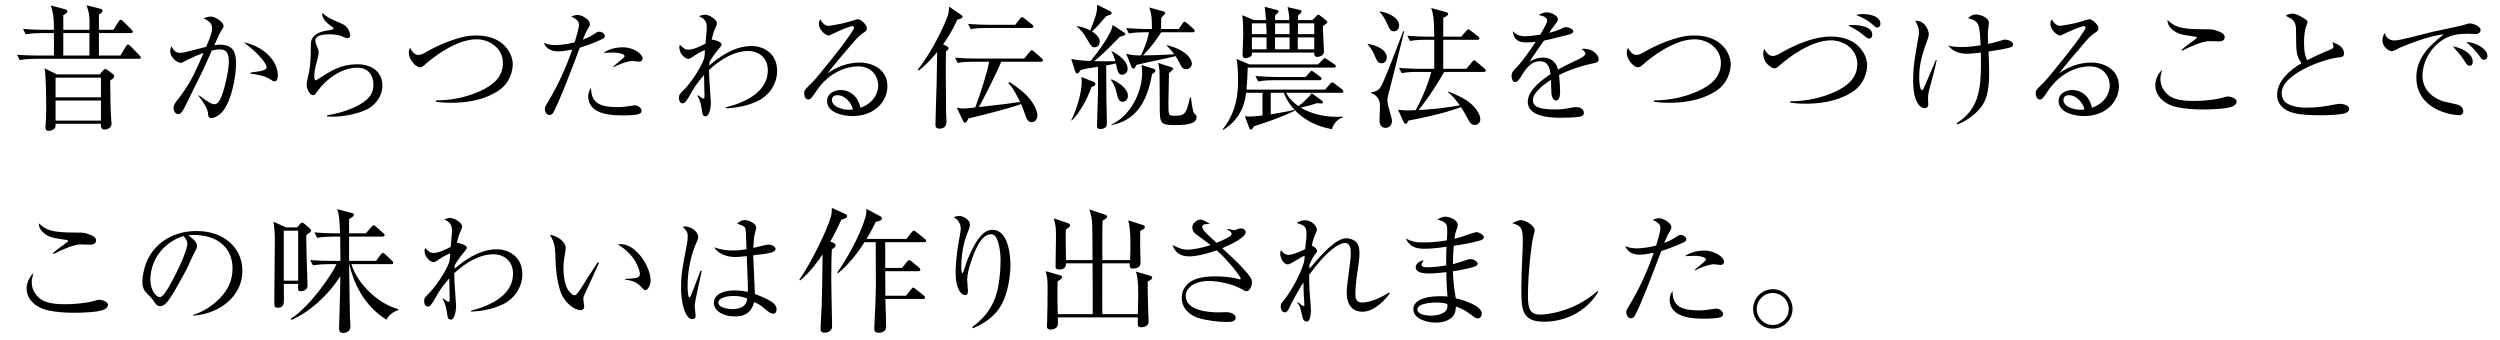 <?xml version="1.0" encoding="utf-8"?>
<!-- Generator: Adobe Illustrator 23.0.3, SVG Export Plug-In . SVG Version: 6.00 Build 0)  -->
<svg version="1.1" xmlns="http://www.w3.org/2000/svg" xmlns:xlink="http://www.w3.org/1999/xlink" x="0px" y="0px"
	 width="664.107px" height="90.209px" viewBox="0 0 664.107 90.209" style="enable-background:new 0 0 664.107 90.209;"
	 xml:space="preserve">
<style type="text/css">
	.st0{display:none;}
	.st1{display:inline;}
	.st2{fill:#202020;}
</style>
<g id="カペティロ_x3000_アイスブレンド__x7C__土居珈琲">
	<g id="aa-034-headline-01">
		<path d="M36.864,15.624H9.504c-0.9,0-2.628,0.036-4.248,0.324l-0.72-1.404
			c2.484,0.18,5.04,0.216,5.544,0.216h4.248V8.784h-3.276c-0.9,0-2.628,0.036-4.248,0.324
			L6.121,7.668c2.448,0.216,5.004,0.252,5.508,0.252h2.7c0-3.888-0.324-4.86-0.828-6.48
			l3.888,1.044c0.216,0.072,0.504,0.252,0.504,0.504c0,0.432-0.54,0.792-1.08,1.008v3.924h6.948
			c0.108-3.888-0.108-4.5-0.756-6.516l3.708,0.936c0.288,0.072,0.54,0.216,0.54,0.504
			c0,0.432-0.468,0.72-0.972,1.008v4.068h3.852l1.368-2.196c0.18-0.288,0.36-0.468,0.576-0.468
			c0.18,0,0.432,0.18,0.648,0.396l2.124,2.124c0.288,0.288,0.432,0.504,0.432,0.684
			c0,0.216-0.18,0.324-0.54,0.324h-8.46v5.976h5.724l1.404-2.376
			c0.18-0.324,0.36-0.54,0.576-0.54s0.468,0.18,0.792,0.504l2.268,2.34
			c0.216,0.216,0.36,0.468,0.36,0.612C37.404,15.552,37.188,15.624,36.864,15.624z M29.269,21.384
			c0.072,6.66,0.108,7.38,0.18,9c0,0.396,0.18,2.124,0.18,2.484c0,1.26-1.368,1.548-1.836,1.548
			c-0.9,0-1.008-0.648-1.008-1.548H14.76c0,0.54,0.036,0.972-0.288,1.296
			c-0.396,0.396-1.116,0.612-1.548,0.612c-0.828,0-0.828-0.684-0.828-1.008c0-0.288,0-0.612,0.036-0.828
			c0.072-0.9,0.144-1.8,0.144-4.32c0-2.664-0.036-8.244-0.432-10.476l3.276,1.62h11.34
			l0.936-1.044c0.288-0.288,0.432-0.396,0.576-0.396c0.144,0,0.288,0.072,0.648,0.324l1.368,1.008
			c0.216,0.18,0.36,0.432,0.36,0.648S30.205,20.808,29.269,21.384z M26.82,20.628H14.76v5.22
			h12.06V20.628z M26.82,26.712H14.76v5.328h12.06V26.712z M23.76,8.784H16.812v5.976h6.948
			C23.725,11.448,23.76,9.648,23.76,8.784z"/>
		<path d="M52.79,25.278c2.793,2.061,3.527,2.41,4.121,2.41c0.803,0,1.292-0.664,1.711-1.571
			c0.908-1.956,2.165-7.194,2.165-9.638c0-2.095-0.489-3.352-2.34-3.352
			c-0.768,0-1.396,0.14-2.165,0.279c-0.733,1.606-1.851,4.19-2.619,5.762l-4.33,8.765
			c-1.048,2.13-1.432,2.375-1.991,2.375c-1.013,0-1.257-1.257-1.257-1.606
			c0-0.594,0.349-1.257,0.873-1.921c3.283-4.19,4.4-6.425,7.124-12.711
			c-1.746,0.629-2.724,1.048-5.133,2.27c-0.279,0.175-0.664,0.349-0.978,0.349
			c-0.873,0-2.758-1.396-2.758-3.108c0-0.419,0.14-0.873,0.314-1.292
			c0.559,0.943,1.013,1.746,2.27,1.746c0.559,0,1.327-0.175,1.501-0.209
			c0.873-0.209,4.679-1.222,5.482-1.397c0.768-1.851,1.571-3.806,1.571-4.749
			c0-1.501-0.664-1.956-2.27-2.829c1.083-0.454,1.816-0.454,1.92-0.454
			c1.222,0,3.387,1.502,3.387,2.479c0,0.349-0.174,0.594-0.419,0.978
			c-0.384,0.559-0.594,0.978-0.873,1.571c-0.174,0.419-0.978,2.2-1.152,2.549
			c0.838-0.07,1.188-0.105,1.571-0.105c3.737,0,4.19,2.549,4.19,4.994
			c0,3.562-1.187,9.708-3.457,12.606c-0.664,0.908-2.13,1.886-3.038,1.886
			c-0.838,0-0.873-0.314-0.978-1.467c-0.14-1.257-1.816-3.597-2.479-4.4L52.79,25.278z
			 M66.548,19.271c2.165-0.279,2.724-0.349,3.597-0.663c0.559-0.21,0.664-0.454,0.664-0.769
			c0-0.664-0.838-1.711-1.397-2.375c-1.641-1.886-2.549-2.584-4.644-4.19
			c4.854,0.908,9.044,4.609,9.044,8.8c0,0.209,0,1.537-0.873,1.537c-0.314,0-0.524-0.14-1.292-0.628
			c-1.362-0.838-3.422-1.222-5.098-1.432V19.271z"/>
		<path d="M86.879,30.621c2.444-0.384,4.819-1.013,7.054-2.025c4.225-1.92,5.272-3.806,5.272-6.181
			c0-2.34-1.396-4.435-4.26-4.435c-4.889,0-8.905,3.911-10.406,5.972
			c-0.873,1.187-0.943,1.327-1.397,1.327c-0.908,0-1.676-1.746-1.676-2.724
			c0-0.664,0.07-1.048,0.594-3.283c0.314-1.362,0.489-4.121,0.489-5.098
			c0-3.108,0-3.457,0.594-4.26c0.943-1.327,2.863-1.676,4.365-1.92
			c0.908-0.14,1.083-0.14,1.083-0.384s-0.105-0.314-1.083-1.013
			c-0.803-0.559-1.397-1.327-1.676-1.886c-0.245-0.489-0.245-0.873-0.209-1.292
			c1.362,1.222,1.711,1.362,4.889,2.759c0.768,0.314,1.571,0.698,2.13,1.886
			c0.21,0.419,0.384,0.978,0.384,1.396c0,0.209-0.07,0.664-0.698,0.664
			c-0.489,0-0.873-0.174-1.746-0.594c-0.559-0.244-2.165-0.419-3.038-0.419
			c-0.803,0-3.771,0-3.771,1.641c0,0.454,0.175,1.013,0.314,1.292c0.489,1.187,0.559,1.327,0.559,1.851
			c0,0.628-0.174,1.257-0.419,2.2c-0.628,2.375-0.733,3.213-0.733,4.051c0,0.314,0,1.188,0.419,1.188
			c0.105,0,0.35-0.175,0.559-0.314c3.527-2.27,6.111-3.946,10.406-3.946
			c4.4,0,6.705,2.444,6.705,5.622c0,3.353-2.479,5.587-4.121,6.355
			c-2.654,1.292-6.355,1.956-9.254,1.956c-0.419,0-0.698-0.035-1.327-0.07V30.621z"/>
		<path d="M115.752,26.675c4.086,0,8.171-0.838,11.873-2.514c3.527-1.642,5.971-3.807,5.971-7.438
			c0-3.807-3.422-6.286-7.019-6.286c-5.517,0-11.768,5.063-13.025,6.146
			c-1.257,1.117-1.467,1.292-1.991,1.292c-1.152,0-2.968-2.095-2.968-3.807
			c0-0.663,0.14-1.012,0.314-1.396c0.245,0.489,1.013,1.92,2.2,1.92
			c0.699,0,1.257-0.244,2.724-1.117c2.025-1.152,4.644-2.305,6.984-3.038
			c2.514-0.838,4.155-1.013,5.727-1.013c7.438,0,9.673,5.028,9.673,7.647
			c0,1.537-0.664,4.889-3.702,6.949c-4.4,2.933-9.463,3.282-12.781,3.282
			c-1.886,0-3.003-0.14-3.946-0.279L115.752,26.675z"/>
		<path d="M158.239,8.761c0.279-0.175,0.524-0.349,0.908-0.349c0.943,0,1.536,0.733,1.536,1.152
			c0,0.489-0.279,0.698-2.758,1.711c-1.292,0.524-2.584,1.013-3.911,1.397
			c-2.444,6.495-5.273,13.968-6.949,17.076c-0.314,0.594-0.664,0.803-1.083,0.803
			c-1.047,0-1.257-1.292-1.257-1.641c0-0.454,0.174-0.733,0.698-1.606
			c2.724-4.47,4.889-9.219,6.6-14.143c-1.396,0.279-2.758,0.489-3.806,0.489
			c-1.432,0-3.212-0.559-3.736-2.339c0.419,0.244,1.187,0.664,3.073,0.664
			c0.559,0,2.584-0.07,5.099-0.733c0.349-1.083,1.152-3.771,1.152-4.645
			c0-1.083-0.838-1.606-2.061-2.2c0.384-0.174,0.943-0.419,1.711-0.419
			c1.187,0,3.248,1.222,3.248,2.41c0,0.349-0.105,0.559-0.524,1.257
			c-0.524,0.838-0.908,1.781-1.362,2.898C156.633,9.843,157.226,9.424,158.239,8.761z M164.141,28.456
			c1.047,0,2.165-0.14,3.038-0.279c0.105-0.035,1.223-0.209,1.397-0.209
			c0.908,0,1.851,0.698,1.851,1.467c0,0.314-0.174,0.628-0.419,0.733
			c-0.803,0.454-3.492,0.489-4.47,0.489c-2.514,0-5.098-0.209-6.844-1.152
			c-1.292-0.664-2.444-1.956-2.444-3.841c0-1.152,0.419-1.816,0.768-2.375
			C157.017,27.233,159.112,28.456,164.141,28.456z M162.918,17.666c0.21-0.209,1.362-1.188,1.502-1.292
			c0.489-0.384,1.501-1.152,1.501-1.467c0-0.524-1.641-0.943-2.724-0.943
			c-0.035,0-2.445,0.07-2.898,0.07c1.432-1.013,3.387-1.467,5.133-1.467
			c2.968,0,5.273,1.816,5.273,2.968c0,0.105-0.035,0.838-0.978,0.838c-0.209,0-1.606-0.175-1.816-0.175
			c0,0-1.92,0.07-4.889,1.641L162.918,17.666z"/>
		<path d="M192.786,28.525c5.553-1.362,11.175-4.33,11.175-9.812c0-3.771-2.864-5.168-5.168-5.168
			c-3.771,0-7.473,2.27-10.441,5.028c0,1.048,0.035,2.34,0.245,5.133
			c0.035,0.489,0.244,3.317,0.244,3.562c0,0.873-0.279,3.631-1.397,3.631
			c-0.803,0-0.873-0.733-0.978-1.501s-0.314-2.514-1.222-3.981l0.14-0.14
			c0.768,0.524,0.838,0.594,1.048,0.733c0.104,0.07,0.314,0.175,0.489,0.175
			c0.14,0,0.209,0,0.209-1.013c0-0.419-0.035-1.746-0.105-5.238c-1.956,2.2-2.688,3.422-4.085,5.901
			c-0.908,1.572-1.292,1.606-1.571,1.606c-1.013,0-1.013-1.292-1.013-1.466
			c0-0.803,0.174-0.978,1.432-2.235c1.467-1.466,4.155-5.203,5.238-8.136
			c0.105-0.384,0.14-0.559,0.245-2.27c-0.698,0.104-2.514,1.222-3.353,1.815
			c-0.523,0.35-0.768,0.489-1.083,0.489c-0.838,0-2.375-1.327-2.375-3.038
			c0-0.245,0.035-0.419,0.14-0.733c0.838,0.838,1.292,1.327,2.305,1.327
			c1.467,0,3.702-1.188,4.505-1.606c0.035-0.664,0.349-3.597,0.349-4.19
			c0-1.641-0.489-2.375-2.095-3.108c0.489-0.209,1.083-0.384,1.641-0.384
			c1.083,0,3.143,1.257,3.143,2.27c0,0.349-0.07,0.489-0.349,1.083
			c-0.524,1.083-0.838,2.235-1.048,3.352c0.07-0.035,0.209-0.07,0.314-0.07
			c0.035,0,2.305,0.454,2.305,1.222c0,0.314-0.105,0.489-0.384,0.803
			c-1.571,1.816-2.409,3.213-2.829,3.911c0,0.419-0.035,0.454-0.035,0.908
			c4.505-3.876,8.066-5.168,11.314-5.168c2.584,0,6.705,1.606,6.705,6.6
			c0,3.736-2.409,6.705-5.098,7.997c-2.829,1.362-5.971,1.886-8.556,1.956V28.525z"/>
		<path d="M220.087,6.875c0.175,0,3.457-0.524,4.889-0.943c0.454-0.104,2.654-0.838,2.898-0.838
			c0.803,0,2.41,1.466,2.41,2.409c0,0.594-0.279,0.803-0.873,1.188
			c-0.559,0.314-1.537,1.188-2.34,2.095c-1.083,1.222-5.901,6.879-7.229,8.695
			c2.479-1.781,5.448-2.863,8.521-2.863c3.388,0,7.368,1.781,7.368,6.286
			c0,3.946-3.317,7.927-9.253,7.927c-2.41,0-6.775-0.838-6.775-3.981c0-2.06,1.991-2.933,3.632-2.933
			s3.178,0.768,4.19,2.2c0.628,0.908,0.838,1.746,1.048,2.514
			c4.155-1.501,4.714-4.714,4.714-5.901c0-2.2-1.466-5.099-5.377-5.099
			c-2.934,0-7.647,1.501-10.965,6.425c-1.327,1.956-1.606,2.375-2.2,2.375
			c-0.943,0-1.117-1.152-1.117-1.641c0-0.768,0.14-0.908,1.222-1.99
			c1.571-1.537,1.676-1.642,5.971-6.984c2.27-2.829,4.47-5.657,5.797-7.857
			c0.035-0.07,0.244-0.384,0.244-0.628c0-0.105-0.07-0.384-0.454-0.384
			c-0.489,0-2.898,0.908-4.889,1.886c-1.187,0.594-1.222,0.594-1.432,0.594
			c-0.594,0-2.549-1.257-2.549-3.143c0-0.489,0.14-0.803,0.35-1.187
			C218.76,6.805,219.843,6.875,220.087,6.875z M222.497,25.278c-0.699,0-1.501,0.279-1.501,1.257
			c0,1.886,2.898,2.619,4.47,2.619c0.349,0,0.593,0,1.117-0.07
			C226.059,26.919,224.138,25.278,222.497,25.278z"/>
		<path d="M251.462,12.241c0.279,0.14,0.523,0.279,0.523,0.559c0,0.314-0.209,0.454-0.698,0.873
			c-0.104,2.724,0,13.27,0.035,16.203c0,0.384,0.104,2.025,0.104,2.339
			c0,0.699-0.14,1.956-1.886,1.956c-0.838,0-1.047-0.523-1.047-1.013
			c0-1.711,0.279-9.253,0.314-10.79c0-1.362,0.14-7.298,0.14-8.521
			c-2.34,2.863-3.876,4.085-4.889,4.889l-0.279-0.209c4.26-5.343,7.473-12.781,7.927-14.178
			c0.314-0.908,0.35-1.396,0.419-2.584l3.073,2.095c0.175,0.105,0.489,0.314,0.489,0.629
			c0,0.349-0.628,0.523-1.396,0.733c-0.489,1.118-1.432,3.248-3.771,6.565L251.462,12.241z
			 M265.988,16.396c-1.083,2.619-4.644,9.812-5.971,12.047c7.019-0.803,8.276-0.943,10.965-1.362
			c-1.711-3.527-2.479-4.33-3.143-4.993l0.279-0.279c1.327,0.698,3.527,2.514,4.121,3.073
			c2.619,2.41,3.352,4.924,3.352,5.797c0,0.628-0.419,1.781-1.501,1.781s-1.396-0.873-1.99-2.654
			c-0.245-0.699-0.628-1.571-0.873-2.165c-2.375,0.978-11.174,3.178-14.003,3.841
			c-0.349,0.838-0.489,1.117-0.873,1.117c-0.279,0-0.384-0.209-0.559-0.559l-1.606-3.422
			c0.594,0.14,1.013,0.209,1.781,0.209c0.559,0,0.803-0.035,3.108-0.279
			c1.292-3.457,3.283-9.568,3.667-12.152h-4.225c-1.013,0-2.619,0.035-4.121,0.314l-0.698-1.396
			c1.781,0.174,3.562,0.244,5.377,0.244h12.99l1.467-1.781c0.245-0.279,0.349-0.419,0.524-0.419
			c0.279,0,0.349,0.07,0.664,0.349l1.99,1.781c0.209,0.175,0.349,0.314,0.349,0.559
			c0,0.35-0.349,0.35-0.524,0.35H265.988z M269.69,6.583l1.257-1.606
			c0.244-0.314,0.314-0.419,0.559-0.419c0.175,0,0.245,0.07,0.628,0.349l2.025,1.606
			c0.175,0.14,0.349,0.314,0.349,0.559c0,0.314-0.279,0.349-0.523,0.349h-12.047
			c-0.873,0-2.549,0.035-4.086,0.314l-0.698-1.397c2.375,0.209,4.854,0.244,5.343,0.244H269.69z"/>
		<path d="M298.649,8.64c0.18,0.108,0.288,0.216,0.288,0.432c0,0.288-0.288,0.36-0.396,0.396
			c-0.36,0.108-0.792,0.216-1.08,0.324c-0.72,0.72-4.284,4.536-6.804,6.444
			c2.52,0.072,3.672,0.072,5.616,0c-0.504-1.728-0.756-2.124-1.008-2.52l0.072-0.144
			c1.224,0.648,4.212,2.376,4.212,4.752c0,1.008-0.828,1.512-1.44,1.512
			c-1.044,0-1.188-0.684-1.692-2.988c-0.612,0.144-1.296,0.324-2.556,0.54
			c0,1.26,0.036,7.488,0.036,7.812c0,1.152,0.144,7.236,0.144,7.668
			c0,1.044-0.864,1.404-1.8,1.404c-0.828,0-0.828-0.468-0.828-1.044
			c0-0.288,0.252-7.956,0.252-8.424v-7.056c-2.052,0.288-3.564,0.54-4.644,0.864
			c-0.432,0.72-0.648,0.9-0.9,0.9c-0.324,0-0.432-0.324-0.576-0.756l-0.972-3.096
			c1.188,0.252,2.376,0.432,5.148,0.54c1.728-2.052,5.76-7.488,5.832-9.576L298.649,8.64z
			 M284.573,31.932c1.512-3.024,2.772-7.452,2.772-10.08c0-0.504-0.036-1.008-0.072-1.404
			l3.312,1.332c0.216,0.072,0.396,0.288,0.396,0.54c0,0.18-0.072,0.288-0.18,0.396
			c-0.18,0.144-0.612,0.324-0.9,0.468c-1.008,3.132-3.384,7.2-5.184,8.82L284.573,31.932z
			 M286.157,6.912c1.8,0.36,2.88,0.864,3.456,1.188c1.368-3.42,1.944-4.896,1.8-6.84
			l3.564,1.728c0.144,0.072,0.324,0.252,0.324,0.468c0,0.252-0.18,0.396-0.36,0.468
			c-0.18,0.072-0.684,0.252-1.08,0.36c-0.252,0.288-0.792,0.936-1.944,2.232
			c-0.792,0.9-1.44,1.476-1.836,1.836c0.54,0.36,2.052,1.332,2.052,2.664
			c0,0.792-0.468,1.548-1.404,1.548c-0.648,0-0.792-0.18-1.8-1.872
			c-1.152-2.016-1.656-2.592-2.844-3.6L286.157,6.912z M295.265,21.06
			c1.944,0.792,4.356,2.52,4.356,4.356c0,0.828-0.504,1.62-1.368,1.62
			c-1.08,0-1.296-0.828-1.764-2.916c-0.18-0.828-0.792-2.16-1.368-2.844L295.265,21.06z
			 M295.301,33.048c4.86-2.232,8.1-8.316,8.1-13.788c0-0.756-0.072-1.512-0.18-1.98l3.312,1.008
			c0.252,0.072,0.396,0.288,0.396,0.504c0,0.18-0.144,0.324-0.252,0.432
			c-0.108,0.108-0.468,0.36-0.648,0.504c-1.44,7.992-4.608,12.24-10.728,13.5V33.048z
			 M309.953,11.988c5.94,1.476,6.66,4.284,6.66,4.86c0,0.936-0.684,1.512-1.548,1.512
			c-0.936,0-1.296-0.684-1.656-1.476c-0.324-0.684-0.72-1.404-1.116-1.98
			c-1.62,0.468-8.928,1.908-10.404,2.34c-0.324,0.648-0.504,0.972-0.792,0.972
			c-0.324,0-0.468-0.288-0.612-0.648l-1.332-3.348c0.864,0.324,1.836,0.504,3.924,0.504
			c0.828-1.584,1.8-4.212,2.16-6.156h-1.116c-0.612,0-2.52,0-4.248,0.324l-0.72-1.44
			c2.664,0.216,5.004,0.252,5.544,0.252h1.296c0-2.628-0.036-3.96-0.72-5.724l3.816,1.044
			c0.216,0.072,0.432,0.216,0.432,0.432c0,0.216-0.576,0.828-1.044,1.26
			c-0.036,0.612-0.036,2.088-0.036,2.988h4.68l1.008-1.476c0.216-0.324,0.36-0.468,0.54-0.468
			c0.144,0,0.432,0.18,0.684,0.396l1.656,1.476c0.216,0.18,0.36,0.324,0.36,0.576
			c0,0.324-0.324,0.36-0.54,0.36h-8.352c-1.62,2.52-3.132,4.392-4.86,6.156
			c1.512,0,6.012-0.144,8.316-0.324c-0.684-0.9-1.08-1.368-1.98-2.268V11.988z M311.213,17.856
			c0.324,0.108,0.396,0.252,0.396,0.432c0,0.216-0.54,0.648-1.08,1.152
			c-0.036,1.26-0.144,6.948-0.144,7.632c0,3.312,0,3.672,1.26,3.672c2.88,0,3.42,0,4.464-4.86
			l0.288,0.036c0,0.36,0.396,3.888,0.9,4.284c0.432,0.324,0.576,0.504,0.576,0.9
			c0,2.124-3.672,2.124-6.048,2.124c-3.744,0-3.744-0.72-3.744-5.04c0-1.296-0.036-9-0.072-9.504
			c-0.072-0.612-0.18-1.368-0.432-1.98L311.213,17.856z"/>
		<path d="M356.321,24.66h-14.688c1.008,1.836,2.448,2.952,3.276,3.528
			c0.684-0.468,2.592-2.052,3.528-3.42l2.808,2.016c0.18,0.144,0.216,0.252,0.216,0.396
			c0,0.18-0.252,0.324-0.54,0.324c-0.144,0-0.252,0-1.044-0.108
			c-1.692,0.576-1.98,0.612-4.356,1.188c2.304,1.404,5.724,2.448,9.54,2.448
			c0.756,0,1.26-0.036,1.728-0.072V31.104c-1.836,0.792-2.52,1.764-2.952,3.204
			c-7.308-1.26-11.412-5.832-12.78-9.648h-3.492v5.724c3.564-0.612,3.96-0.684,6.3-1.188
			l0.108,0.216c-3.204,1.548-7.2,2.988-10.8,4.104c-0.108,0.108-0.432,0.612-0.54,0.72
			c-0.108,0.108-0.252,0.18-0.36,0.18c-0.216,0-0.324-0.144-0.432-0.468l-1.152-3.096
			c0.36,0.036,0.684,0.108,1.26,0.108c1.008,0,2.808-0.216,3.42-0.288v-6.012h-4.356
			c-0.18,1.548-0.756,6.624-6.12,9.864l-0.108-0.144c3.672-4.644,4.104-9.36,4.104-13.212
			c0-1.224-0.108-4.428-0.432-5.508l3.42,1.44h18.252l1.188-1.188
			c0.288-0.288,0.432-0.468,0.576-0.468c0.18,0,0.252,0.072,0.684,0.36l1.908,1.26
			c0.288,0.18,0.36,0.36,0.36,0.504c0,0.324-0.252,0.396-0.54,0.396h-22.86
			c-0.036,1.872-0.144,3.888-0.324,5.832h20.88l1.296-1.476c0.288-0.324,0.396-0.432,0.576-0.432
			s0.324,0.072,0.684,0.36l1.944,1.476c0.18,0.144,0.36,0.324,0.36,0.54
			C356.861,24.624,356.573,24.66,356.321,24.66z M352.361,6.228c-0.36,0.252-0.828,0.612-0.936,0.72
			c-0.036,1.08,0.288,5.796,0.288,6.732c0,1.188-1.44,1.44-1.764,1.44
			c-0.684,0-0.9-0.468-0.828-1.152h-16.56c0.036,0.324,0.072,0.792-0.324,1.044
			c-0.324,0.216-0.9,0.432-1.296,0.432c-0.864,0-0.864-0.576-0.864-1.008
			c0-0.828,0.18-4.428,0.18-5.184c0-1.62-0.036-3.6-0.252-5.22l3.06,1.296h3.24
			c-0.18-2.196-0.18-2.34-0.36-3.528l3.276,0.864c0.18,0.036,0.432,0.144,0.432,0.396
			c0,0.108-0.072,0.216-0.252,0.396c-0.324,0.324-0.576,0.54-0.684,0.648v1.224h3.78
			c0-0.54-0.072-1.872-0.468-3.456l3.312,0.792c0.288,0.072,0.432,0.216,0.432,0.36
			c0,0.18-0.108,0.324-0.252,0.468c-0.18,0.18-0.504,0.468-0.72,0.612v1.224h3.852l1.08-1.116
			c0.216-0.216,0.324-0.324,0.504-0.324c0.108,0,0.18,0.072,0.432,0.252l1.728,1.368
			c0.144,0.108,0.18,0.216,0.18,0.36C352.577,6.048,352.541,6.12,352.361,6.228z M336.341,6.192
			h-3.78v2.88h3.888C336.449,8.424,336.449,7.704,336.341,6.192z M336.449,9.936h-3.888V13.104h3.888
			V9.936z M350.525,21.312h-12.096c-0.648,0-2.484,0-4.212,0.324l-0.72-1.44
			c2.268,0.18,4.536,0.252,5.508,0.252h7.812l1.044-1.188c0.288-0.324,0.396-0.432,0.576-0.432
			s0.324,0.108,0.648,0.36l1.62,1.188c0.18,0.144,0.36,0.288,0.36,0.54
			C351.065,21.24,350.777,21.312,350.525,21.312z M342.569,9.936h-3.888c0,0.792,0,2.16,0.036,3.168
			h3.852V9.936z M342.533,6.192h-3.816v2.88h3.852C342.569,8.64,342.533,6.624,342.533,6.192z
			 M349.121,9.936H344.729c0,0.72,0,2.556,0.036,3.168h4.356V9.936z M349.121,6.192h-4.32l-0.036,2.88
			h4.356V6.192z"/>
		<path d="M363.377,11.675c1.452,0.173,5.011,1.21,5.011,3.594c0,0.726-0.38,1.521-1.417,1.521
			c-0.933,0-1.071-0.346-1.97-2.419c-0.519-1.244-1.279-2.108-1.694-2.557L363.377,11.675z
			 M373.019,8.323c-0.587,2.315-3.076,12.476-3.629,14.515c-0.587,2.247-0.829,3.042-0.829,3.698
			c0,0.761,0.069,1.244,0.484,2.592c0.276,0.968,0.726,2.488,0.726,2.972
			c0,0.968-0.553,1.866-1.693,1.866c-0.622,0-1.625-0.311-1.625-2.004
			c0-0.622,0.138-3.387,0.138-3.94c0-2.212-1.624-3.076-2.35-3.283l-0.034-0.208
			c1.866-0.276,2.384-0.968,2.938-2.108c1.59-3.421,5.391-13.548,5.599-14.135L373.019,8.323z
			 M366.557,3.001c2.799,0.519,5.115,1.901,5.115,3.802c0,0.518-0.311,1.521-1.348,1.521
			c-0.933,0-1.175-0.553-1.797-1.936c-0.484-1.14-1.209-2.281-2.004-3.249L366.557,3.001z
			 M389.539,18.276l1.521-1.832c0.242-0.276,0.311-0.415,0.553-0.415c0.208,0,0.346,0.138,0.622,0.38
			l2.108,1.797c0.173,0.138,0.346,0.311,0.346,0.518c0,0.311-0.311,0.38-0.519,0.38h-10.506
			c-3.905,6.67-6.774,10.091-6.808,10.126c3.283-0.138,7.741-0.657,10.921-1.244
			c-1.417-2.004-2.247-2.799-3.11-3.491l0.138-0.172c4.009,1.624,5.668,2.695,7.119,4.458
			c0.138,0.173,1.313,1.59,1.313,2.903c0,1.072-0.898,1.521-1.486,1.521
			c-0.622,0-1.14-0.311-1.797-1.555c-0.76-1.417-1.175-2.177-1.832-3.18
			c-0.83,0.311-5.495,2.004-13.997,3.56c-0.38,0.76-0.449,0.864-0.726,0.864
			c-0.311,0-0.519-0.484-0.553-0.553l-1.486-3.214c0.898,0.138,1.59,0.207,2.385,0.207
			c0.726,0,1.9-0.034,2.315-0.069c1.555-2.661,3.421-7.258,4.147-10.161h-3.801
			c-0.622,0-2.385,0-4.078,0.311l-0.691-1.382c2.523,0.207,4.735,0.242,5.322,0.242h4.043v-7.707
			h-2.385c-0.587,0-2.419,0-4.078,0.311l-0.691-1.383c1.763,0.139,3.56,0.242,5.322,0.242h1.832
			c-0.104-4.77-0.104-5.322-0.795-7.603l3.905,1.071c0.242,0.069,0.588,0.173,0.588,0.484
			c0,0.518-0.864,0.829-1.313,1.002v5.046h4.769l1.348-1.521c0.207-0.242,0.38-0.45,0.553-0.45
			c0.138,0,0.311,0.139,0.622,0.38l1.97,1.521c0.173,0.138,0.345,0.311,0.345,0.519
			c0,0.311-0.276,0.38-0.518,0.38h-9.089v7.707H389.539z"/>
		<path d="M411.011,5.513c0-0.978-1.257-1.327-2.27-1.501c0.419-0.279,1.117-0.733,2.165-0.733
			c1.222,0,2.933,0.873,2.933,1.851c0,0.419-0.105,0.559-1.083,1.851
			c-0.628,0.803-0.698,0.908-1.257,1.746c0.594-0.14,1.746-0.454,2.968-0.978
			c1.013-0.454,1.292-0.559,1.537-0.559c0.279,0,1.886,0.314,1.92,1.117
			c0,0.489-0.523,0.733-1.536,0.978c-4.924,1.222-4.959,1.257-6.251,1.501
			c-0.523,0.733-2.758,3.946-3.178,4.609c-0.279,0.419-0.349,0.559-0.593,0.978
			c1.327-0.838,2.479-1.083,3.492-1.083c1.746,0,2.793,0.873,3.317,1.571
			c0.384,0.524,0.524,0.978,0.699,1.606c1.013-0.559,2.13-1.188,5.343-2.689
			c0.593-0.279,1.92-0.908,1.92-1.571c0-0.489-0.733-0.978-1.048-1.188
			c0.35-0.07,0.524-0.07,0.699-0.07c2.2,0,3.876,1.501,3.876,2.793
			c0,0.803-0.384,0.873-2.235,1.257c-2.514,0.559-5.518,1.501-8.276,2.933
			c0.174,1.467,0.279,3.492,0.279,4.226c0,0.593,0,2.549-1.048,2.549c-0.419,0-1.117-0.349-1.257-1.956
			c-0.07-0.559-0.105-3.073-0.105-3.562c-1.013,0.628-2.863,1.851-4.26,3.736
			c-0.489,0.628-0.559,1.327-0.559,1.676c0,1.501,1.152,2.479,5.971,2.479c0.489,0,1.676,0,3.353-0.314
			c1.257-0.245,1.641-0.314,2.2-0.314c1.467,0,2.025,0.908,2.025,1.501
			c0,0.594-0.314,0.873-0.908,1.013c-1.362,0.279-4.016,0.314-5.518,0.314
			c-2.898,0-8.485-0.384-8.485-4.26c0-3.283,4.504-6.286,6.041-7.333
			c-0.14-1.188-0.454-3.422-2.829-3.422c-1.746,0-3.212,1.118-4.749,3.667
			c-0.733,1.188-1.117,1.851-1.816,1.851c-0.628,0-0.943-0.873-0.943-1.502
			c0-1.047,0.349-1.396,1.467-2.549c1.501-1.537,3.667-4.75,4.924-6.6
			c-0.559,0.035-1.292,0.14-2.305,0.14c-1.083,0-3.562,0-3.737-3.003
			c0.559,0.594,1.292,1.362,3.213,1.362c0.908,0,2.549-0.175,4.051-0.419
			C409.614,8.446,411.011,6.072,411.011,5.513z"/>
		<path d="M439.298,26.675c4.086,0,8.171-0.838,11.873-2.514c3.527-1.642,5.971-3.807,5.971-7.438
			c0-3.807-3.422-6.286-7.019-6.286c-5.517,0-11.768,5.063-13.025,6.146
			c-1.257,1.117-1.467,1.292-1.991,1.292c-1.152,0-2.968-2.095-2.968-3.807
			c0-0.663,0.14-1.012,0.314-1.396c0.245,0.489,1.013,1.92,2.2,1.92
			c0.699,0,1.257-0.244,2.724-1.117c2.025-1.152,4.644-2.305,6.984-3.038
			c2.514-0.838,4.155-1.013,5.727-1.013c7.438,0,9.673,5.028,9.673,7.647
			c0,1.537-0.664,4.889-3.702,6.949c-4.4,2.933-9.463,3.282-12.781,3.282
			c-1.886,0-3.003-0.14-3.946-0.279L439.298,26.675z"/>
		<path d="M475.53,26.919c4.085,0,8.171-0.838,11.873-2.514c3.527-1.606,5.972-3.806,5.972-7.403
			c0-3.806-3.422-6.286-7.019-6.286c-5.552,0-11.838,5.133-13.025,6.146
			c-1.257,1.117-1.466,1.292-1.99,1.292c-0.698,0-1.781-0.978-2.2-1.501
			c-0.384-0.524-0.768-1.642-0.768-2.27c0-0.698,0.14-1.047,0.314-1.432
			c0.244,0.524,1.013,1.92,2.2,1.92c0.699,0,1.257-0.244,2.724-1.117
			c0.559-0.314,7.019-4.051,12.711-4.051c7.403,0,9.673,4.994,9.673,7.647
			c0,1.537-0.663,4.854-3.701,6.914c-4.4,2.934-9.463,3.283-12.781,3.283
			c-1.886,0-3.003-0.14-3.946-0.279L475.53,26.919z M492.222,6.631c0.244,0,5.133,0,5.133,2.549
			c0,0.175-0.035,1.048-0.803,1.048c-0.419,0-0.419,0-1.991-1.257
			c-0.524-0.454-2.095-1.501-3.631-2.165C491.383,6.701,491.628,6.631,492.222,6.631z M494.806,3.732
			c2.305,0,4.714,0.733,4.714,2.584c0,0.733-0.524,1.013-0.803,1.013c-0.384,0-0.629-0.209-1.292-0.838
			c-1.257-1.117-2.794-1.885-4.365-2.514C493.653,3.837,494.072,3.732,494.806,3.732z"/>
		<path d="M514.471,15.989c-0.419,2.06-1.327,5.482-1.467,5.937c-0.593,2.13-0.838,2.933-0.838,4.19
			c0,0.279,0.07,1.466,0.07,1.711c-0.035,0.209-0.105,0.908-0.943,0.908
			c-0.908,0-1.571-0.768-1.851-1.257c-0.699-1.222-1.222-2.724-1.222-6.355
			c0-3.353,0.349-5.378,1.466-11.733c0.07-0.384,0.07-0.664,0.07-0.768
			c0-1.292-0.419-2.095-0.978-3.073c2.689-0.21,3.597,2.688,3.597,3.527
			c0,0.349-0.07,0.663-0.384,1.606c-1.641,4.365-2.165,6.949-2.165,9.812
			c0,0.629,0.035,3.422,0.769,3.422c0.244,0,0.489-0.559,0.594-0.838
			c0.978-2.235,2.793-6.46,3.073-7.159L514.471,15.989z M519.779,32.751
			c6.146-4.016,6.6-9.219,6.425-18.787c-0.873,0.104-2.41,0.314-3.841,0.314
			c-0.314,0-3.283,0-4.819-2.2c0.733,0.209,1.466,0.419,3.457,0.419c2.2,0,3.911-0.279,5.133-0.489
			c-0.28-5.797-0.384-6.39-3.318-7.159c0.314-0.314,0.978-1.013,2.13-1.013
			c0.803,0,3.387,0.664,3.387,2.27c0,0.209-0.035,0.559-0.105,0.978
			c-0.14,0.943-0.174,1.537-0.174,2.165c0,0.803,0.035,1.571,0.07,2.41
			c0.838-0.175,1.676-0.349,2.689-0.664c0.279-0.07,1.501-0.489,1.781-0.489
			c0.454,0,2.165,0.349,2.165,1.292c0,0.489-0.419,0.664-0.594,0.733
			c-0.943,0.419-4.679,0.943-5.937,1.152c0.07,1.466,0.175,3.178,0.175,5.622
			c0,5.587-0.908,8.311-3.632,10.755c-1.536,1.327-3.038,2.375-4.889,3.003L519.779,32.751z"/>
		<path d="M547.234,6.875c0.175,0,3.457-0.524,4.889-0.943c0.454-0.104,2.654-0.838,2.898-0.838
			c0.803,0,2.41,1.466,2.41,2.409c0,0.594-0.279,0.803-0.873,1.188
			c-0.559,0.314-1.537,1.188-2.34,2.095c-1.083,1.222-5.901,6.879-7.229,8.695
			c2.479-1.781,5.448-2.863,8.521-2.863c3.388,0,7.368,1.781,7.368,6.286
			c0,3.946-3.317,7.927-9.253,7.927c-2.41,0-6.775-0.838-6.775-3.981c0-2.06,1.991-2.933,3.632-2.933
			s3.178,0.768,4.19,2.2c0.628,0.908,0.838,1.746,1.048,2.514
			c4.155-1.501,4.714-4.714,4.714-5.901c0-2.2-1.466-5.099-5.377-5.099
			c-2.934,0-7.647,1.501-10.965,6.425c-1.327,1.956-1.606,2.375-2.2,2.375
			c-0.943,0-1.117-1.152-1.117-1.641c0-0.768,0.14-0.908,1.222-1.99
			c1.571-1.537,1.676-1.642,5.971-6.984c2.27-2.829,4.47-5.657,5.797-7.857
			c0.035-0.07,0.244-0.384,0.244-0.628c0-0.105-0.07-0.384-0.454-0.384
			c-0.489,0-2.898,0.908-4.889,1.886c-1.187,0.594-1.222,0.594-1.432,0.594
			c-0.594,0-2.549-1.257-2.549-3.143c0-0.489,0.14-0.803,0.35-1.187
			C545.907,6.805,546.989,6.875,547.234,6.875z M549.644,25.278c-0.699,0-1.501,0.279-1.501,1.257
			c0,1.886,2.898,2.619,4.47,2.619c0.349,0,0.593,0,1.117-0.07
			C553.205,26.919,551.285,25.278,549.644,25.278z"/>
		<path d="M573.899,20.983c0,2.235,1.327,3.667,2.27,4.4c1.362,1.013,3.457,1.432,6.495,1.432
			c2.025,0,4.994-0.175,7.368-0.768c1.397-0.384,1.501-0.419,1.886-0.419
			c0.664,0,2.235,0.524,2.235,1.362c0,0.35-0.175,0.873-1.118,1.292
			c-1.536,0.663-5.692,0.803-7.857,0.803c-2.339,0-4.644-0.14-6.914-0.628
			c-2.829-0.559-5.727-2.654-5.727-5.832c0-0.349,0-2.27,1.816-4.121
			C574.003,19.9,573.899,20.25,573.899,20.983z M579.521,13.23c0.873-0.733,1.606-1.362,2.165-1.711
			c0.384-0.279,1.886-1.292,1.886-1.537c0-0.175-0.35-0.209-0.489-0.245
			c-3.806-0.559-4.54-0.698-5.901-1.781c-1.257-0.978-1.362-1.99-1.432-2.654
			c1.99,1.746,2.933,2.479,10.022,2.479c1.676,0,1.921,0,3.003,0.349
			c1.571,0.489,2.2,0.978,2.2,1.746c0,1.047-1.047,1.117-1.676,1.117
			c-0.209,0-2.235-0.07-2.409-0.07c-1.711,0-5.238,1.467-7.194,2.549L579.521,13.23z"/>
		<path d="M619.141,13.126c0.628-0.245,0.734-0.454,0.734-0.733c0-0.314-0.21-0.908-0.28-1.188
			c1.083,0.384,3.073,1.083,3.073,3.038c0,0.838-0.454,0.908-1.955,1.083
			c-3.876,0.524-14.597,4.435-14.597,9.358c0,0.803,0.279,2.061,1.327,2.724
			c1.886,1.187,4.609,1.187,5.238,1.187c3.108,0,4.889-0.349,7.718-0.873
			c0.663-0.14,0.908-0.14,1.152-0.14c0.733,0,2.479,0.279,2.479,1.362
			c0,0.384-0.245,0.733-0.629,0.943c-1.082,0.664-5.832,0.733-6.6,0.733
			c-5.133,0-7.438-0.384-9.114-1.187c-0.838-0.419-2.793-1.642-2.793-4.226
			c0-3.736,3.422-6.635,6.495-8.416c-1.397-1.956-1.432-2.549-1.467-8.625c0-0.943,0-2.235-1.257-3.212
			c-0.209-0.14-1.292-0.629-1.501-0.769c0.698-0.419,1.396-0.559,1.746-0.559
			c0.943,0,1.851,0.454,3.213,1.292c0.384,0.245,0.838,0.524,0.838,1.048
			c0,0.244-0.419,1.257-0.489,1.466c-0.174,0.594-0.419,2.025-0.419,3.807
			c0,3.003,0.454,3.946,0.803,4.749C613.659,15.605,615.719,14.522,619.141,13.126z"/>
		<path d="M636.259,10.751c1.223,0,8.625-1.99,10.232-2.375c2.061-0.454,5.377-1.083,7.438-1.606
			c0.385-0.105,0.559-0.14,1.328-0.384c0.174-0.035,0.559-0.175,0.838-0.175
			c0.627,0,2.863,0.629,2.863,1.781c0,0.454-0.42,1.047-1.328,1.047
			c-0.383,0-1.955-0.07-2.27-0.07c-1.99,0-4.504,0.175-6.914,1.921
			c-3.143,2.235-4.924,5.866-4.924,9.219c0,4.4,3.668,6.25,5.518,6.809
			c0.559,0.14,3.107,0.699,3.633,0.838c1.291,0.314,1.676,1.187,1.676,1.816
			c0,0.523-0.35,1.013-1.117,1.013c-2.375,0-11.35-1.642-11.35-10.022
			c0-5.553,4.016-8.8,7.264-11.419c-3.98,0.244-11.35,3.387-11.699,3.562
			c-1.223,0.664-1.605,0.873-2.129,0.873c-0.734,0-2.445-1.083-2.445-2.898
			c0-0.803,0.35-1.466,0.594-1.885C634.095,10.716,635.597,10.751,636.259,10.751z M656.862,16.338
			c0,0.873-0.35,1.118-0.803,1.118c-0.629,0-0.734-0.21-1.746-1.816
			c-0.385-0.594-0.803-1.152-1.293-1.676c-0.977-1.152-1.117-1.257-1.432-1.676
			C654.837,12.951,656.862,14.627,656.862,16.338z M660.772,14.837c0,0.873-0.592,1.047-0.873,1.047
			c-0.523,0-0.627-0.104-1.432-1.257c-0.592-0.873-1.85-2.2-3.316-3.492
			C658.015,11.275,660.772,13.161,660.772,14.837z"/>
		<path d="M8.432,74.983c0,2.235,1.327,3.667,2.27,4.4c1.362,1.013,3.457,1.432,6.495,1.432
			c2.025,0,4.994-0.175,7.368-0.768c1.397-0.384,1.501-0.419,1.886-0.419
			c0.664,0,2.235,0.524,2.235,1.362c0,0.35-0.175,0.873-1.118,1.292
			c-1.536,0.663-5.692,0.803-7.857,0.803c-2.339,0-4.644-0.14-6.914-0.628
			c-2.829-0.559-5.727-2.654-5.727-5.832c0-0.349,0-2.27,1.816-4.121
			C8.537,73.9,8.432,74.25,8.432,74.983z M14.054,67.23c0.873-0.733,1.606-1.362,2.165-1.711
			c0.384-0.279,1.886-1.292,1.886-1.537c0-0.175-0.35-0.209-0.489-0.245
			c-3.806-0.559-4.54-0.698-5.901-1.781c-1.257-0.978-1.362-1.99-1.432-2.654
			c1.99,1.746,2.933,2.479,10.022,2.479c1.676,0,1.921,0,3.003,0.349
			c1.571,0.489,2.2,0.978,2.2,1.746c0,1.047-1.047,1.117-1.676,1.117
			c-0.209,0-2.235-0.07-2.409-0.07c-1.711,0-5.238,1.467-7.194,2.549L14.054,67.23z"/>
		<path d="M51.33,83.643c2.689-0.838,5.099-2.41,7.089-4.435c2.305-2.375,3.352-4.958,3.352-7.892
			c0-5.482-3.98-8.904-10.336-8.904c-0.454,0-0.803,0.035-1.432,0.14
			c0.768,0.524,2.339,1.537,2.339,2.829c0,0.419-0.14,0.664-0.559,1.466
			c-0.419,0.733-1.956,4.156-2.305,4.854c-0.419,0.803-2.934,5.413-4.051,7.124
			c-0.838,1.257-1.746,2.515-2.863,2.515c-0.838,0-1.152-0.454-1.991-1.711
			c-0.384-0.523-0.524-0.698-1.152-1.292c-1.187-1.117-1.606-2.025-1.606-3.422
			c0-0.419,0.07-1.991,0.629-3.911c1.606-5.622,6.774-9.638,13.758-9.638
			c7.263,0,12.187,4.435,12.187,10.581c0,6.809-6.111,11.419-13.06,11.908V83.643z M39.946,74.25
			c0,2.898,1.571,4.679,2.514,4.679c0.803,0,1.99-1.99,2.549-3.003
			c2.409-4.26,4.749-9.463,4.749-11.175c0-0.908-0.628-1.606-1.013-2.06
			C42.285,64.821,39.946,70.199,39.946,74.25z"/>
		<path d="M75.384,75.42c0.036,2.376,0.036,2.844,0.036,3.96c0,1.152,0,2.376-1.656,2.376
			c-0.756,0-0.9-0.504-0.9-0.972c0-2.736,0.144-14.76,0.144-17.208
			c0-1.296-0.144-3.492-0.36-4.68l3.312,1.512h2.952l0.756-0.864c0.216-0.216,0.36-0.396,0.612-0.396
			c0.216,0,0.54,0.288,0.648,0.36l1.368,1.188c0.144,0.144,0.36,0.36,0.36,0.576
			c0,0.252-0.396,0.54-1.296,1.188c0,1.008,0,2.736,0.108,6.444c0.036,1.116,0.216,5.976,0.216,6.984
			s-0.972,1.476-1.764,1.476c-0.828,0-0.756-0.252-0.72-1.944H75.384z M79.2,74.556V61.272h-3.816
			v13.284H79.2z M99.9,69.3l1.26-1.692c0.144-0.216,0.324-0.432,0.54-0.432
			c0.216,0,0.504,0.252,0.648,0.396l1.8,1.692c0.18,0.18,0.324,0.324,0.324,0.54
			c0,0.324-0.288,0.36-0.54,0.36H93.348c1.476,5.076,7.128,10.62,12.492,11.952l-0.036,0.252
			c-1.368,0.468-2.484,1.26-3.132,2.556c-6.12-3.744-8.856-10.08-9.864-14.724h-0.072
			c0.036,2.268,0.18,11.988,0.216,13.932c0,0.324,0.144,2.16,0.144,2.592
			c0,1.224-1.008,1.728-1.98,1.728c-0.864,0-1.044-0.576-1.044-1.404
			c0-0.864,0.288-8.748,0.288-10.188c0-0.936,0.036-2.7,0.036-3.456
			c-3.456,5.364-8.64,9.828-13.068,11.592l-0.072-0.324c5.292-3.384,11.088-12.06,12.132-14.508
			h-2.016c-0.648,0-2.52,0.036-4.248,0.324l-0.72-1.404c2.628,0.216,4.932,0.216,5.544,0.216h2.484
			l-0.072-6.444h-1.872c-0.684,0-2.484,0-4.248,0.324l-0.72-1.44
			c2.664,0.216,5.004,0.252,5.544,0.252h1.26c-0.144-3.996-0.216-4.824-0.756-6.444l3.744,1.008
			c0.432,0.108,0.684,0.18,0.684,0.504c0,0.36-0.288,0.612-1.26,1.116v3.816h4.428l1.512-1.692
			c0.252-0.252,0.432-0.468,0.576-0.468c0.18,0,0.504,0.288,0.648,0.396l1.908,1.692
			c0.216,0.216,0.36,0.324,0.36,0.54c0,0.324-0.324,0.396-0.576,0.396h-8.856v6.444H99.9z"/>
		<path d="M125.105,82.525c5.553-1.362,11.175-4.33,11.175-9.812c0-3.771-2.864-5.168-5.168-5.168
			c-3.771,0-7.473,2.27-10.441,5.028c0,1.048,0.035,2.34,0.245,5.133
			c0.035,0.489,0.244,3.317,0.244,3.562c0,0.873-0.279,3.631-1.397,3.631
			c-0.803,0-0.873-0.733-0.978-1.501s-0.314-2.514-1.222-3.981l0.14-0.14
			c0.768,0.524,0.838,0.594,1.048,0.733c0.104,0.07,0.314,0.175,0.489,0.175
			c0.14,0,0.209,0,0.209-1.013c0-0.419-0.035-1.746-0.105-5.238c-1.956,2.2-2.688,3.422-4.085,5.901
			c-0.908,1.572-1.292,1.606-1.571,1.606c-1.013,0-1.013-1.292-1.013-1.466
			c0-0.803,0.174-0.978,1.432-2.235c1.467-1.466,4.155-5.203,5.238-8.136
			c0.105-0.384,0.14-0.559,0.245-2.27c-0.698,0.104-2.514,1.222-3.353,1.815
			c-0.523,0.35-0.768,0.489-1.083,0.489c-0.838,0-2.375-1.327-2.375-3.038
			c0-0.245,0.035-0.419,0.14-0.733c0.838,0.838,1.292,1.327,2.305,1.327
			c1.467,0,3.702-1.188,4.505-1.606c0.035-0.664,0.349-3.597,0.349-4.19
			c0-1.641-0.489-2.375-2.095-3.108c0.489-0.209,1.083-0.384,1.641-0.384
			c1.083,0,3.143,1.257,3.143,2.27c0,0.349-0.07,0.489-0.349,1.083
			c-0.524,1.083-0.838,2.235-1.048,3.352c0.07-0.035,0.209-0.07,0.314-0.07
			c0.035,0,2.305,0.454,2.305,1.222c0,0.314-0.105,0.489-0.384,0.803
			c-1.571,1.816-2.409,3.213-2.829,3.911c0,0.419-0.035,0.454-0.035,0.908
			c4.505-3.876,8.066-5.168,11.314-5.168c2.584,0,6.705,1.606,6.705,6.6
			c0,3.736-2.409,6.705-5.098,7.997c-2.829,1.362-5.971,1.886-8.556,1.956V82.525z"/>
		<path d="M158.827,69.64l0.279,0.209c-1.432,3.248-3.248,7.124-3.492,7.647
			c-0.454,0.943-0.664,1.397-0.664,1.92c0,0.314,0.244,1.676,0.244,1.956
			c0,0.628-0.314,1.013-0.978,1.013c-1.641,0-4.435-1.99-5.448-5.273
			c-0.873-2.863-1.152-5.727-1.222-8.66c-0.07-2.2-0.104-4.085-1.501-6.076
			c1.921,0.209,4.226,1.781,4.226,3.527c0,0.384-0.035,0.699-0.245,1.781
			c-0.245,1.432-0.349,2.514-0.349,3.597c0,2.479,0.489,4.749,1.362,5.937
			c0.14,0.174,0.908,1.222,1.537,1.222c0.419,0,0.768-0.384,1.711-1.781
			c1.92-3.038,2.13-3.422,4.26-6.635L158.827,69.64z M166.09,74.075
			c3.737-0.07,3.876-0.559,3.876-1.362c0-0.628-0.838-4.819-5.867-7.787
			c0.14,0,0.664-0.07,0.838-0.07c4.121,0,7.892,6.111,7.892,9.603
			c0,1.222-0.664,2.619-1.397,2.619c-0.314,0-0.314,0-1.222-0.978
			c-1.396-1.501-3.073-1.676-4.155-1.816L166.09,74.075z"/>
		<path d="M186.395,72.015c-1.746,8.066-1.851,8.521-1.851,9.394c0,0.384,0.244,2.06,0.244,2.409
			c0,0.209,0,0.943-0.908,0.943c-1.921,0-2.968-4.574-2.968-8.206c0-3.492,0.279-4.994,1.432-11
			c0.279-1.396,0.349-2.095,0.349-2.758c0-1.257-0.489-1.746-1.362-2.549
			c0.245-0.07,0.454-0.105,0.698-0.105c1.292,0,3.458,1.222,3.458,2.864
			c0,0.279-0.07,0.523-0.454,1.396c-1.292,2.759-2.375,7.054-2.375,11.454
			c0,0.419,0.035,3.143,0.454,3.143c0.21,0,0.28-0.175,0.524-0.733
			c0.175-0.454,1.013-2.479,2.444-6.355L186.395,72.015z M198.023,60.805
			c-0.209-0.733-0.698-0.873-2.235-1.397c0.698-0.559,1.152-0.942,2.13-0.942
			c0.943,0,2.968,0.908,2.968,1.955c0,0.35-0.419,1.816-0.489,2.13
			c-0.105,0.594-0.175,1.432-0.279,3.317c0.628-0.105,3.387-0.908,3.946-0.908
			c0.629,0,1.956,0.384,1.956,1.152c0,0.593-0.803,0.873-1.013,0.943
			c-1.397,0.384-2.793,0.523-4.924,0.768c0.314,7.508,0.35,8.485,0.454,10.267
			c4.889,1.851,5.762,2.863,5.762,4.085c0,0.384-0.14,1.152-0.943,1.152
			c-0.419,0-0.978-0.279-1.606-0.803c-1.746-1.501-2.41-1.886-3.422-2.27
			c-0.524,2.165-1.851,3.806-5.133,3.806c-3.038,0-5.552-1.432-5.552-3.632
			c0-1.92,1.99-3.282,5.413-3.282c1.641,0,2.898,0.244,3.597,0.384
			c0.07-1.152-0.035-3.003-0.07-3.667c-0.07-1.537-0.104-2.409-0.209-5.832
			c-1.746,0.175-2.2,0.245-3.143,0.245c-2.515,0-4.889-1.222-5.448-2.584
			c1.641,0.629,3.038,0.838,4.889,0.838c1.676,0,2.934-0.209,3.632-0.314
			C198.128,61.748,198.128,61.224,198.023,60.805z M194.88,78.614c-1.362,0-4.05,0.384-4.05,1.746
			c0,1.676,3.527,1.746,3.701,1.746c0.943,0,3.737-0.07,3.946-2.793
			C197.674,78.999,196.766,78.614,194.88,78.614z"/>
		<path d="M221.472,64.548c0.072,0.036,0.504,0.252,0.504,0.648c0,0.432-0.576,0.756-1.008,1.044
			c-0.072,1.548-0.144,3.312-0.144,7.668c0,0.972,0.072,6.48,0.18,10.764
			c0,0.684,0.036,1.548,0.036,2.016c0,1.296-1.26,1.692-1.98,1.692
			c-0.972,0-1.08-0.576-1.08-0.972c0-0.972,0.252-5.256,0.288-6.156
			c0.108-2.736,0.108-3.816,0.252-13.68c-1.404,2.124-3.456,4.824-5.94,6.912l-0.252-0.144
			c3.024-4.356,7.308-12.924,8.424-16.884c0.18-0.612,0.216-1.476,0.216-2.232l3.492,1.584
			c0.36,0.144,0.576,0.324,0.576,0.576c0,0.504-0.432,0.684-1.512,0.936
			c-1.404,3.024-2.304,4.68-2.952,5.832L221.472,64.548z M229.644,64.332
			c-1.08,1.728-3.672,5.544-7.02,8.244L222.408,72.396c2.124-2.952,6.048-9.576,7.56-14.976
			c0.144-0.54,0.252-1.26,0.144-1.944l3.708,1.944c0.18,0.108,0.468,0.288,0.468,0.54
			c0,0.612-0.792,0.792-1.656,0.972c-0.432,0.936-1.116,2.34-2.448,4.536h10.584l1.404-1.764
			c0.216-0.252,0.396-0.432,0.54-0.432c0.18,0,0.504,0.216,0.684,0.36l2.268,1.8
			c0.144,0.108,0.36,0.288,0.36,0.54c0,0.324-0.324,0.36-0.576,0.36h-10.296v6.84h4.464
			l1.332-1.656c0.216-0.252,0.396-0.432,0.576-0.432c0.18,0,0.468,0.216,0.648,0.36l1.98,1.656
			c0.18,0.18,0.324,0.324,0.324,0.576c0,0.324-0.288,0.36-0.54,0.36h-8.784
			c0,1.044,0.036,5.58,0.036,6.516h5.472l1.404-1.728c0.216-0.252,0.36-0.432,0.54-0.432
			c0.18,0,0.396,0.216,0.648,0.396l2.124,1.692c0.252,0.216,0.36,0.396,0.36,0.576
			c0,0.324-0.324,0.36-0.54,0.36h-10.008c0.036,1.152,0.216,6.264,0.216,7.308
			c0,1.152-0.864,1.656-1.98,1.656c-0.828,0-1.188-0.288-1.188-1.044
			c0-0.216,0.036-0.576,0.036-0.72c0.216-3.888,0.396-9.072,0.396-10.584
			c0-0.504-0.036-11.16-0.036-11.7H229.644z"/>
		<path d="M258.252,86.891c2.27-1.711,4.749-3.981,6.181-7.962c0.943-2.619,1.362-6.844,1.362-9.638
			c0-3.737-0.908-6.042-1.432-6.565c-0.314-0.349-0.733-0.489-1.152-0.489
			c-2.654,0-4.295,4.47-5.168,7.019c-0.594,1.746-1.118,3.492-1.118,5.308
			c0,0.419,0.21,2.27,0.21,2.654c0,0.733-0.175,1.187-0.733,1.187c-0.978,0-2.549-1.501-2.549-5.971
			c0-1.013,0.07-4.155,0.908-8.695c0.175-0.978,0.454-2.514,0.454-2.968
			c0-1.327-0.698-2.445-1.886-3.073c0.419-0.14,1.013-0.349,1.502-0.349
			c0.838,0,2.828,0.908,2.828,2.305c0,0.594-0.314,1.432-0.978,3.038
			c-0.035,0.105-1.327,3.492-1.327,8.206c0,0.454,0,1.642,0.349,1.642c0.14,0,0.28-0.35,0.664-1.676
			c0.733-2.514,2.061-5.273,3.317-7.089c1.327-1.851,2.444-2.724,3.981-2.724
			c4.051,0,4.749,6.39,4.749,9.324c0,3.317-0.768,7.473-2.235,10.301
			c-2.13,4.085-6.006,5.762-7.717,6.53L258.252,86.891z"/>
		<path d="M304.884,74.772c-0.036,2.448,0.072,5.832,0.144,8.316c0,0.36,0.108,1.98,0.108,2.304
			c0,1.188-1.152,1.548-1.872,1.548c-1.08,0-1.08-0.252-1.008-2.628h-21.24
			c0,0.18,0.036,1.584,0,1.872c-0.144,1.26-1.584,1.368-1.872,1.368
			c-0.612,0-1.044-0.216-1.044-0.864c0-0.252,0.072-1.296,0.072-1.476
			c0.072-2.772,0.108-5.652,0.108-8.424c0-2.448-0.072-3.168-0.504-4.752l3.78,1.08
			c0.288,0.072,0.576,0.18,0.576,0.504c0,0.396-0.54,0.72-1.188,1.116
			c-0.108,3.096,0,7.452,0.036,8.712h9.288c0-3.024,0-11.016-0.036-13.5h-7.056
			c0.036,1.44-1.08,1.656-1.8,1.656c-0.972,0-0.972-0.54-0.972-0.828
			c0-1.188,0.108-6.516,0.108-7.596c0-2.412,0-3.132-0.576-5.184l3.78,1.296
			c0.216,0.072,0.54,0.288,0.54,0.54c0,0.504-0.756,0.9-1.116,1.08
			c-0.072,1.296-0.072,1.98,0.036,8.172h7.056c0-1.368-0.072-7.344-0.072-8.568
			c-0.036-2.268-0.252-3.276-0.792-4.896l4.176,1.404c0.324,0.108,0.54,0.324,0.54,0.468
			c0,0.504-0.648,0.828-1.188,1.116c-0.072,2.34-0.072,2.592-0.072,4.716v5.76h7.38
			c0.108-2.7,0.252-8.1-0.504-10.548l3.852,1.224c0.324,0.108,0.576,0.252,0.576,0.54
			c0,0.324-0.18,0.504-1.224,1.044c-0.072,2.052-0.036,4.608,0.036,6.66
			c0,0.324,0.036,1.62,0.036,1.872c0,1.188-1.26,1.476-1.908,1.476
			c-1.044,0-1.008-0.504-0.936-1.404h-7.308c-0.036,0.792,0,11.7,0,13.5h9.432
			c0.072-3.024,0.108-4.464,0.108-5.004c0-4.392-0.288-5.256-0.612-6.3l3.816,1.116
			c0.252,0.072,0.504,0.252,0.504,0.468C306.072,74.16,305.568,74.448,304.884,74.772z"/>
		<path d="M326.052,60.771c0.279,0.07,1.466,0.349,1.641,0.349c0.419,0,0.489-0.035,1.327-0.349
			c0.244-0.07,0.489-0.105,0.628-0.105c0.628,0,1.257,0.384,1.257,1.048
			c0,0.593-0.873,1.292-0.943,1.362c-1.466,1.152-3.248,1.99-5.272,2.863
			c1.851,1.711,3.98,3.667,5.482,5.308c2.2,2.41,2.409,3.038,2.409,3.771
			c0,0.908-0.594,2.34-1.432,2.34c-0.314,0-0.419-0.035-1.432-0.628
			c-2.061-1.223-6.006-2.095-8.59-2.095c-3.632,0-6.146,1.711-6.146,3.946
			c0,4.016,6.216,4.4,8.765,4.4c0.314,0,1.711-0.07,1.99-0.07c1.118,0,2.514,0.524,2.514,1.467
			c0,1.083-1.362,1.152-2.165,1.152c-2.444,0-5.482-0.35-7.822-1.083
			c-1.851-0.594-4.33-2.235-4.33-5.343c0-2.061,1.013-3.562,2.828-4.575
			c2.025-1.083,5.063-1.118,6.042-1.118c1.851,0,4.47,0.175,6.216,0.733
			c0.07,0.035,0.174,0.07,0.279,0.07c0.14,0,0.279-0.035,0.279-0.244
			c0-0.384-2.864-4.33-6.355-7.473c-3.143,1.118-5.762,1.606-7.264,1.606
			c-3.352,0-4.12-1.99-4.47-3.003c1.781,0.873,2.654,1.222,3.981,1.222
			c1.083,0,3.213-0.279,6.146-1.222c-0.628-0.489-3.457-2.549-4.016-2.968
			c-0.209-0.175-0.873-0.733-0.873-1.746c0-1.188,1.362-2.061,2.13-2.061
			c0.733,0,1.991,0.803,2.549,1.152c-1.222,0.035-2.025,0.035-2.025,0.803
			c0,0.559,0.489,1.083,1.188,1.781c0.384,0.419,0.593,0.593,2.584,2.444
			c0.698-0.279,1.851-0.733,3.387-1.606c0.245-0.14,0.628-0.419,0.628-0.733
			c0-0.524-0.279-0.698-1.117-1.152V60.771z"/>
		<path d="M369.199,77.951c-1.118,1.501-4.016,4.854-7.264,4.854c-3.98,0-4.19-3.911-4.19-4.958
			c0-1.327,0.174-2.584,0.698-6.565c0.244-1.92,0.384-3.108,0.384-4.085c0-0.664,0-2.654-1.572-2.654
			c-1.047,0-3.038,1.118-5.308,3.422c-1.641,1.676-3.213,3.736-4.156,4.994
			c-0.035,1.536,0,3.108,0.105,4.644c0.035,0.733,0.349,3.981,0.349,4.645
			c0,0.245,0,3.178-1.083,3.178c-0.768,0-1.083-0.628-1.292-1.711
			c-0.489-2.13-0.524-2.375-1.222-3.317l0.104-0.175c0.314,0.209,0.384,0.279,1.048,0.873
			c0.105,0.105,0.279,0.209,0.454,0.209c0.244,0,0.244-0.349,0.244-0.454
			c0-0.349-0.104-1.92-0.14-2.235c-0.07-1.466-0.104-2.514-0.104-3.597
			c-1.257,1.851-3.317,5.797-3.771,6.774c-0.209,0.419-0.559,1.188-1.222,1.188
			c-0.489,0-1.048-0.524-1.048-1.641c0-0.629,0.279-0.943,1.327-2.2
			c0.245-0.314,3.492-4.889,4.854-9.463c0.07-0.209,0.14-1.152,0.174-1.711
			c-0.593,0-3.667,2.27-4.47,2.27c-1.257,0-2.025-1.92-2.025-2.863
			c0-0.419,0.105-0.664,0.245-0.943c0.628,1.118,1.676,1.292,1.92,1.292
			c0.699,0,2.689-0.559,4.47-1.571c0.314-2.933,0.35-3.248,0.35-3.911
			c0-2.095-0.454-2.339-2.619-3.003c0.664-0.489,1.501-0.733,2.305-0.733
			c1.362,0,3.073,1.327,3.073,2.444c0,0.349-0.035,0.454-0.454,1.362
			c-0.419,0.908-0.699,1.991-0.908,2.934c0.733,0.314,1.397,0.873,1.397,1.362
			c0,0.349-0.105,0.489-0.594,1.083c-0.594,0.733-1.257,2.305-1.397,2.619
			c0,0.489-0.035,0.628-0.035,1.083c3.178-3.702,6.949-8.102,9.847-8.102
			c0.733,0,2.061,0.349,2.759,1.187c0.524,0.699,0.699,1.572,0.699,2.794
			c0,1.327-0.14,2.27-0.803,6.774c-0.07,0.628-0.279,2.689-0.279,3.981c0,0.768,0,2.339,1.711,2.339
			c0.908,0,3.492-0.244,7.193-2.654L369.199,77.951z"/>
		<path d="M384.445,61.224c0-1.466,0-2.2-2.654-2.933c1.118-0.559,1.501-0.733,2.2-0.733
			c0.873,0,3.248,0.768,3.248,2.2c0,0.419-0.07,0.593-0.489,1.746
			c-0.175,0.559-0.28,1.083-0.384,1.921c0.698-0.175,1.851-0.454,4.295-1.327
			c0.594-0.209,1.362-0.454,1.572-0.454c0.384,0,1.956,0.664,1.956,1.327s-0.873,0.908-1.362,1.013
			c-2.375,0.628-4.155,0.943-6.635,1.327c-0.174,1.781-0.209,2.933-0.244,4.854
			c1.432-0.349,1.92-0.523,3.282-1.013c0.454-0.174,1.013-0.314,1.432-0.314
			c0.908,0,1.851,0.664,1.851,1.222c0,0.489-0.664,0.768-1.257,0.908
			c-2.095,0.594-4.016,0.908-5.308,1.083c0.07,1.956,0.209,3.946,0.768,7.194
			c2.235,0.489,6.949,2.025,6.914,4.085c0,0.628-0.419,1.257-1.083,1.257
			c-0.454,0-0.664-0.14-2.339-1.397c-1.362-1.013-2.479-1.397-3.457-1.746
			c-0.035,0.594-0.105,1.432-0.489,2.13c-1.117,1.956-4.016,2.13-4.854,2.13
			c-2.235,0-5.972-0.943-5.972-3.597c0-1.327,1.188-3.422,7.229-3.422
			c0.978,0,1.362,0.035,1.851,0.105c-0.105-1.188-0.245-2.654-0.314-6.495
			c-0.978,0.104-3.108,0.349-4.609,0.349c-0.769,0-3.527,0-3.527-1.641
			c0-0.698,0.663-1.571,2.13-1.886c-0.384,0.628-0.559,0.908-0.559,1.222
			c0,0.419,0.279,0.664,1.606,0.664c0.314,0,2.235-0.035,4.923-0.489
			c-0.035-2.934,0.035-3.841,0.105-4.959c-2.793,0.384-4.435,0.524-5.937,0.524
			c-2.479,0-3.876-0.698-4.924-2.689c1.816,0.769,2.375,1.013,4.714,1.013
			c2.619,0,4.505-0.279,6.216-0.559C384.445,62.307,384.445,62.097,384.445,61.224z M381.582,80.36
			c-0.349,0-5.063,0.035-5.063,1.816c0,1.467,2.654,1.676,3.667,1.676c1.432,0,3.422-0.454,4.085-1.537
			c0.279-0.454,0.245-1.083,0.209-1.571C384.096,80.64,383.292,80.36,381.582,80.36z"/>
		<path d="M424.564,77.532c-3.317,5.482-9.009,7.927-14.352,7.927c-6.076,0-6.076-3.317-6.076-9.149
			c0-2.444,0.035-3.212,0.349-10.336c0.035-0.664,0.035-1.362,0.035-2.025
			c0-3.492-0.454-3.946-2.828-4.68c1.117-0.523,1.746-0.803,2.305-0.803
			c1.047,0,3.667,1.362,3.667,2.688c0,0.454-0.524,2.34-0.594,2.759
			c-0.035,0.035-1.187,7.822-1.187,14.771c0,3.527,0.663,4.889,3.317,4.889
			c0.698,0,8.416-0.279,15.19-6.286L424.564,77.532z"/>
		<path d="M445.519,62.761c0.279-0.175,0.524-0.349,0.908-0.349c0.943,0,1.536,0.733,1.536,1.152
			c0,0.489-0.279,0.698-2.758,1.711c-1.292,0.524-2.584,1.013-3.911,1.397
			c-2.444,6.495-5.273,13.968-6.949,17.076c-0.314,0.594-0.664,0.803-1.083,0.803
			c-1.047,0-1.257-1.292-1.257-1.641c0-0.454,0.174-0.733,0.698-1.606
			c2.724-4.47,4.889-9.219,6.6-14.143c-1.396,0.279-2.758,0.489-3.806,0.489
			c-1.432,0-3.212-0.559-3.736-2.339c0.419,0.244,1.187,0.664,3.073,0.664
			c0.559,0,2.584-0.07,5.099-0.733c0.349-1.083,1.152-3.771,1.152-4.645
			c0-1.083-0.838-1.606-2.061-2.2c0.384-0.174,0.943-0.419,1.711-0.419
			c1.187,0,3.248,1.222,3.248,2.41c0,0.349-0.105,0.559-0.524,1.257
			c-0.524,0.838-0.908,1.781-1.362,2.898C443.913,63.843,444.506,63.424,445.519,62.761z M451.42,82.456
			c1.047,0,2.165-0.14,3.038-0.279c0.105-0.035,1.223-0.209,1.397-0.209
			c0.908,0,1.851,0.698,1.851,1.467c0,0.314-0.174,0.628-0.419,0.733
			c-0.803,0.454-3.492,0.489-4.47,0.489c-2.514,0-5.098-0.209-6.844-1.152
			c-1.292-0.664-2.444-1.956-2.444-3.841c0-1.152,0.419-1.816,0.768-2.375
			C444.296,81.233,446.392,82.456,451.42,82.456z M450.198,71.666c0.21-0.209,1.362-1.188,1.502-1.292
			c0.489-0.384,1.501-1.152,1.501-1.467c0-0.524-1.641-0.943-2.724-0.943
			c-0.035,0-2.445,0.07-2.898,0.07c1.432-1.013,3.387-1.467,5.133-1.467
			c2.968,0,5.273,1.816,5.273,2.968c0,0.105-0.035,0.838-0.978,0.838c-0.209,0-1.606-0.175-1.816-0.175
			c0,0-1.92,0.07-4.889,1.641L450.198,71.666z"/>
		<path d="M465.696,82.08c0-2.916,2.34-5.256,5.22-5.256c2.844,0,5.256,2.34,5.256,5.256
			c0,2.952-2.412,5.22-5.256,5.22C468,87.3,465.696,84.924,465.696,82.08z M475.164,82.08
			c0-2.34-1.908-4.248-4.248-4.248c-2.412,0-4.248,1.944-4.248,4.248
			c0,2.268,1.836,4.248,4.248,4.248C473.256,86.328,475.164,84.456,475.164,82.08z"/>
	</g>
</g>
<g id="部品">
	<g class="st0">
		<line class="st1" x1="-1.139" y1="92.366" x2="496.848" y2="92.366"/>
		<g class="st1">
			<g>
				<g>
					<g>
						<path class="st2" d="M496.848,92.699c0.262-0.043,0.114-0.141-0.608-0.121l-0.513,0.166
							L496.848,92.699z"/>
						<path class="st2" d="M491.988,92.393c-0.849,0.08-1.829,0.221-1.279,0.374
							c0.841-0.159,1.045-0.093,1.951-0.282c0.723-0.019,1.262,0.053,1.14,0.114
							c0.256-0.042,1.123,0.036,1.512-0.068c-0.94-0.128-2.132-0.133-3.376-0.028
							C491.668,92.466,491.927,92.423,491.988,92.393z"/>
						<path class="st2" d="M421.367,92.134l0.455,0.02C421.698,92.143,421.542,92.137,421.367,92.134z"/>
						<path class="st2" d="M377.611,92.043c0.333-0.004,0.472-0.02,0.489-0.035
							C377.791,92.019,377.537,92.029,377.611,92.043z"/>
						<path class="st2" d="M370.14,91.861c0.16,0.005,0.295,0.008,0.44,0.011
							C370.413,91.857,370.244,91.848,370.14,91.861z"/>
						<path class="st2" d="M421.367,92.134l-1.169-0.052C420.116,92.136,420.797,92.122,421.367,92.134z"/>
						<path class="st2" d="M482.249,92.792c0.245-0.008,0.448-0.023,0.635-0.044
							c-0.201,0.007-0.395,0.013-0.596,0.018C482.277,92.775,482.268,92.783,482.249,92.792z"/>
						<path class="st2" d="M440.656,92l0.355-0c0.105-0.019,0.203-0.042,0.295-0.067L440.656,92
							z"/>
						<path class="st2" d="M455.459,91.975c-0.335-0.006-0.451,0.135-0.58,0.196
							c0.189-0.058,0.437-0.086,0.73-0.096C455.615,92.047,455.571,92.015,455.459,91.975z"/>
						<path class="st2" d="M478.932,92.222l0.417-0.02C479.24,92.209,479.057,92.214,478.932,92.222z"/>
						<path class="st2" d="M430.06,91.97c-0.025-0.021-0.078-0.039-0.135-0.05
							C429.925,91.937,429.979,91.954,430.06,91.97z"/>
						<path class="st2" d="M16.02,93.027c0.012-0.01-0.005-0.016-0.001-0.025
							C15.933,93.016,15.906,93.026,16.02,93.027z"/>
						<path class="st2" d="M-1.139,92.33l0.238-0.008c0.025-0.027,0.051-0.053,0.051-0.079L-1.139,92.33z"/>
						<path class="st2" d="M356.468,91.681c0.027,0.002,0.036,0.002,0.061,0.003
							C356.888,91.667,356.685,91.67,356.468,91.681z"/>
						<path class="st2" d="M230.955,91.784c1.422,0.126-2.314,0.162-0.173,0.301
							C230.582,92.03,232.727,91.866,230.955,91.784z"/>
						<path class="st2" d="M481.866,92.774c-0.2,0.002-0.403,0.003-0.607,0.001
							C481.535,92.78,481.722,92.779,481.866,92.774z"/>
						<path class="st2" d="M230.782,92.085c0,0.001,0,0.001,0,0.001l0.221,0.013
							C230.911,92.094,230.86,92.09,230.782,92.085z"/>
						<path class="st2" d="M324.966,91.765c0.064,0.025,0.19,0.044,0.321,0.062
							C325.276,91.812,325.203,91.795,324.966,91.765z"/>
						<path class="st2" d="M348.434,91.965l-0.581-0.019C348.084,91.959,348.271,91.964,348.434,91.965z"/>
						<path class="st2" d="M312.78,91.964c-0.316-0.011-0.423-0.03-0.854-0.011
							c0.04,0.007,0.08,0.012,0.131,0.017C312.213,91.95,312.421,91.941,312.78,91.964z"/>
						<path class="st2" d="M300.097,91.965c0.067,0.011,0.156,0.019,0.234,0.028
							c0.126-0.003,0.272-0.005,0.402-0.008L300.097,91.965z"/>
						<path class="st2" d="M54.565,92.959c-0.278-0.04-0.451-0.083-0.586-0.126
							C54.175,92.933,52.311,92.968,54.565,92.959z"/>
						<path class="st2" d="M482.243,92.713c-0.074,0.036-0.183,0.053-0.377,0.061
							c0.146-0.002,0.285-0.004,0.422-0.008C482.325,92.745,482.333,92.725,482.243,92.713z"/>
						<path class="st2" d="M312.265,93.074l-2.015-0.021C310.813,93.066,311.545,93.074,312.265,93.074z"/>
						<path class="st2" d="M145.553,92.939l-0.463,0.017C145.269,92.959,145.433,92.955,145.553,92.939z"/>
						<path class="st2" d="M304.27,93.074c-0.36-0.05-0.741-0.078-1.135-0.097
							c-0.083,0.011-0.179,0.02-0.234,0.036L304.27,93.074z"/>
						<path class="st2" d="M53.975,92.831c0.004,0.001,0.004,0.002,0.004,0.002S53.979,92.832,53.975,92.831z"
							/>
						<path class="st2" d="M40.702,93.165c1.92,0.004,0.902-0.181,1.309-0.287
							c2.292-0.052,1.061,0.136,1.841,0.231c1.431-0.049,2.528-0.219,3.596-0.211
							c0.08,0.03,0.287,0.042,0.044,0.08c1.513-0.147,4.491-0.007,6.253-0.192
							c0.131,0.016,0.197,0.032,0.23,0.046c-0.285-0.093-0.329-0.187-0.271-0.254
							c0.861-0.003,1.597-0.117,1.921,0.004c-0.528-0.004-0.571,0.045-0.818,0.083l0.902-0.053
							c0.812,0.174-1.231,0.06-1.231,0.189c1.759-0.057,3.808-0.2,5.156-0.151
							c0.282,0.17-3.151,0.057-1.353,0.208l-2.085-0.065c1.594,0.268-1.267-0.019,0.197,0.268
							c2.744,0.049,3.07-0.087,5.807-0.037c0.616-0.094-0.204-0.14,0.413-0.234
							c3.891-0.17,3.063,0.427,5.923,0.201c0.74-0.113,1.028-0.328,3.064-0.215l-0.694,0.192
							c2.657,0.019,1.517-0.276,4.299-0.147c-0.495,0.076-2.088,0.064-1.686,0.087
							c1.803,0.152,1.275-0.109,2.661-0.109l0.287,0.17c2.829-0.027,5.944-0.15,9.077-0.181
							c-0.173,0.051-0.71,0.104,0.023,0.156c3.951-0.085,8.434,0.021,12.245,0.122l1.456-0.147
							c0.339,0.002,0.628,0.066,0.262,0.095c1.485,0.056,0.077-0.093,0.791-0.151
							c0.845-0.01,1.116,0.084,0.581,0.129c2.621-0.125,7.466-0.268,10.228-0.111l-0.538,0.044
							c2.15,0.06,2.427-0.301,4.421-0.164l-0.382,0.026c4.667,0.064,9.825-0.071,13.386,0.151
							c0.677-0.212,4.619,0.094,4.919-0.201c2.665,0.146,1.902,0.199,5.655,0.297
							c1.002,0.014,1.494-0.184,2.733-0.215l0.03,0.154l1.682-0.162l0.895,0.184l1.162-0.04
							c-0.463-0.009-0.984-0.069-0.914-0.114c1.816-0.07,4.426,0.108,4.471,0.187l4.295-0.13
							c-0.095,0.062-0.815,0.083-1.383,0.123c2.293-0.157,0.417,0.163,2.518,0.018
							c-0.282-0.035,0.152-0.092,0.2-0.123c1.048,0.093,3.431,0.094,5.196,0.055l-0.339,0.106
							c3.186,0.027,6.717-0.051,10.293-0.049c-1.283-0.05-0.988-0.234,0.061-0.252l0.419,0.163
							c0.677-0.101-1.095-0.061,0.295-0.185c1.336,0.019,0.898,0.185,0.131,0.238l1.624-0.057
							c0.095,0.049-0.285,0.074-0.385,0.136c0.666-0.101,2.803,0.164,3.765-0.012l0.092,0.049
							c3.574,0.001,5.196-0.055,8.108-0.063c0.057-0.141,1.195-0.11,2.063-0.223
							c2.14,0.045,4.515,0.155,7.093,0.144c1.812-0.07,0.529-0.119,1.344-0.203
							c0.133,0.128,2.708,0.116,1.373,0.208c3.095-0.021,3.953-0.025,7.866-0.13
							c-0.425-0.053-0.902-0.075-0.655-0.119c0.71-0.021,1.616,0.054,1.514,0.115l-0.187,0.013
							c4.393-0.192,10.139,0.374,13.637,0.107l-0.196,0.013l3.627-0.139
							c1.669,0.022-1.001,0.096,0.234,0.176c3.913-0.214,6.183,0.031,9.405-0.111
							c2.494,0.378,8.851-0.027,12.218,0.215l-0.194-0.089c0.87-0.087,1.052,0.051,1.694,0.071
							c-0.091-0.069-0.944-0.08-0.404-0.128c7.371-0.107,15.215,0.13,22.772,0.211
							c2.764,0.024,1.569-0.461,5.053-0.248l-0.989,0.165c5.578-0.199,11.406,0.007,16.866-0.161
							c-0.326,0.038-0.335,0.088-0.868,0.087c1.153,0.12,4.265,0.006,4.285-0.092
							c0.85,0.011,0.197,0.089,0.721,0.139c1.157,0.071,2.904-0.153,3.519-0.034
							c0.105,0.02-0.325,0.039-0.537,0.048c0.754-0.058,3.513,0.015,2.791-0.124
							c2.05,0.066,3.921-0.062,5.555,0.02c1.066-0.155,3.508,0.075,3.847-0.145
							c-0.147,0.226,3.593,0.183,4.889,0.076c-0.434,0.068,1.127,0.071,0.619,0.166
							c1.479-0.003,2.834-0.045,2.576-0.162c2.725,0.271,5.476-0.218,7.01,0.129
							c4.393-0.122,8.458-0.204,12.409-0.257c-0.142,0.226-4.368,0.023-4.198,0.26
							c3.749-0.093,5.911-0.287,9.629-0.232c0.963,0.031-0.547,0.098-0.872,0.136
							c3.745-0.093,7.241,0.021,10.574-0.102c-0.009,0.021-0.369,0.044-0.709,0.061
							c0.657-0.007,1.528,0.033,1.453-0.069l-0.64,0.028c-1.049-0.149,2.608-0.311,2.726-0.39
							c-1.115,0.294,3.292,0.074,1.521,0.446c0.432-0.019,0.974-0.068,0.875-0.137
							c0.641,0.02,0.845,0.06,0.194,0.138c2.352-0.056,1.517-0.165,3.648-0.163
							c-0.008,0.05-0.438,0.069-0.658,0.127c1.079-0.097,2.163-0.194,3.964-0.152
							c-0.108,0.03,0.101,0.069-0.437,0.068c3.093-0.015,5.273-0.258,8.666-0.164
							c-1.001,0.216,1.154,0.071,1.334,0.258l1.825-0.056l-0.732-0.091
							c1.598,0.003,3.011-0.133,4.385-0.072l-1.188,0.077l2.995-0.035l-1.695-0.071
							c1.617-0.096-0.173-0.236,1.954-0.184c-0.432,0.019,1.599,0.002,2.432,0.112
							c0,0-0.005,0-0.005,0.001c0.791-0.06,1.604-0.122,2.786-0.076
							c0.307,0.06-0.247,0.207-0.047,0.246c0.78-0.156,3.743-0.043,4.731-0.21
							c-0.329,0.039-0.347,0.137-0.238,0.157l0.655-0.127c0.74,0.041,0.849,0.06,0.729,0.138
							c2.227,0.023-0.707-0.237,1.936-0.135c-0.207,0.01-0.108,0.029-0.541,0.049
							c2.655,0.053,5.13-0.081,7.569-0.018c0.72,0.188-2.131,0.046-1.308,0.205
							c3.518-0.034,7.284-0.225,10.688-0.181l-0.634-0.021c0.472-0.265,2.535,0.131,4.256,0.006
							c-0.421,0.02-0.552,0.147-0.439,0.118c2.331,0.043,4.766-0.065,8.298-0.149l-0.438,0.068
							c1.374,0.061,3.618,0.035,5.102,0.066c0.44-0.068,1.289-0.057,0.773-0.156
							c4.575,0.388,8.728-0.208,12.788,0.115c-0.485,0.001-1.157,0.06-0.771,0.06l3.458-0.063
							c-0.274-0.116-0.453-0.07-1.18-0.16c0.438-0.069,1.414-0.122,2.271-0.122
							c-1.555,0.077,0.014,0.186,0.685,0.25c-0.113-0.035,0.118-0.075,0.061-0.111
							c1.806,0.206,0.303-0.233,2.769-0.094l-0.131,0.061c0.923-0.031,1.773-0.111,2.769-0.094
							c0.413,0.134-0.983,0.062-1.046,0.173c1.398-0.008,2.759-0.253,4.024-0.12
							c-0.594,0.037-1.448,0.038-2.042,0.075c1.378,0.157,1.538,0.117,2.562,0.142l-0.101-0.004
							l2.367,0.071l-0.603-0.043c1.75-0.349,3.563-0.064,5.919-0.292
							c-2.291,0.216-0.379,0.125-0.554,0.277c0.602,0.042,1.517,0.089,1.256,0.132
							c1.114-0.122,1.86,0.096,3.431-0.082c0.07,0.049,1.192,0.005,0.94,0.127
							c1.448-0.038-0.342-0.085-0.22-0.146c2.232-0.167,5.247,0.202,8.458-0.027
							c2.769-0.094,3.281-0.259,5.85-0.341c0.867,0.078-0.71,0.178-0.71,0.178
							c1.399,0.072,2.452,0.059,3.77,0.003c-0.267,0.043,0.008,0.079,0.41,0.133
							c1.058-0.013,0.707-0.178,2.103-0.106c-0.239,0.054-0.547,0.141-1.057,0.196
							c1.247-0.045,2.478-0.136,3.769-0.18c0.342,0.085-0.779,0.129-1.234,0.184
							c1.451-0.038,3.759-0.077,4.207-0.212l-0.931-0.048c0.529-0.007,0.272,0.116-0.118,0.14
							c-1.243,0.106-1.793-0.047-1.863-0.096l0.919-0.031c-0.944-0.286-3.692,0.046-5.542,0.029
							l0.771-0.208l-1.898,0.173c-0.404-0.054-0.68-0.17,0.234-0.202
							c-1.327-0.103-1.174,0.074-2.314-0.041c-0.126-0.018-0.069-0.028,0.048-0.036l-1.296,0.062
							c0.254-0.044-0.216-0.147,0.581-0.117c-2.326-0.12-3.752,0.156-4.627-0.002l0.194-0.013
							c-3.228,0.07-0.312,0.153-2.733,0.332l-1.629-0.377l-0.317,0.153
							c-0.333-0.006-0.992-0.017-0.87-0.078c-1.239,0.105,0.211,0.066-0.508,0.165
							c-1.603-0.139-4.419,0.065-4.781-0.178c-0.575,0.116,1.533,0.09-0.178,0.17
							c-0.488-0.262-1.978,0.045-3.442-0.075c0.45-0.135,1.837-0.064,0.372-0.184
							c-0.883,0.229-2.851-0.05-4.086-0.006c-0.058,0.182-2.686,0.076-4.758,0.136
							c0.131-0.061-3.9-0.1-5.828-0.166l0.057-0.031c-0.373,0.184-2.362,0.149-3.81,0.187
							c0.057-0.11,0.317-0.153,1.102-0.203l-1.361,0.001c-0.321,0.059-0.746,0.09-1.629,0.111
							l0.342-0.137c-1.812,0.008-3.649,0.162-5.98,0.07c-0.131,0.128,1.854,0.357-0.611,0.442
							c-0.092-0.069-0.183-0.188,0.463-0.216c-0.211,0.009-0.753,0.058-1.179,0.028l0.985-0.117
							c-1.062-0.051-0.555,0.097-1.404,0.087c0.017-0.099-0.628-0.071-0.506-0.149
							c0.217-0.01,0.74,0.041,1.065,0.002c-0.957-0.018-2.114-0.076-2.497-0.151
							c0.083,0.056,0,0.133-0.701,0.146c-1.812,0.007-0.62-0.119-1.677-0.17
							c-0.439,0.069-1.595-0.003-1.625,0.145c-0.53-0.001-0.628-0.07-0.833-0.11
							c-0.938,0.065-4.38,0.019-3.323,0.176l0.24,0.01c-0.045,0.003-0.098,0.003-0.153,0.006
							c0.008,0,0,0,0.008,0h-0.008c-3.073,0.147-6.385-0.084-9.434-0.021l0.005-0.049
							c-1.821,0.056-4.052,0.033-5.352,0.14c-0.538-0-1.271-0.09-1.041-0.149
							c-1.392,0.037-1.548,0.093-3.558,0.011c1.399-0.086-0.483-0.076,1.434-0.063
							c-1.808-0.043-2.218-0.122-4.159,0.013c0.661-0.127-1.361-0.159-2.221-0.122l1.267,0.091
							c-0.966,0.018-1.811,0.007-2.67-0.004l0.464-0.167c-3.7-0.203-6.673,0.345-9.489,0.006
							c-0.979,0.116,2.01,0.082,1.134,0.218c-1.702-0.022-3.475-0.261-4.008-0.262
							c-2.331-0.092-2.175,0.243-4.615,0.18c0.312,0.059,0.607,0.218-1.217,0.274
							c-1.704-0.022-2.094-0.249-1.018-0.297c0.408-0.005,0.606,0.014,0.588,0.034
							c0.55-0.022,1.272-0.047,0.598-0.111l-0.221,0.059c-0.845-0.061-3.188-0.054-2.638-0.152
							c-1.287,0.057-0.55,0.098,0.403,0.128c-2.185-0.086-3.413-0.003-5.661-0.06
							c0.357,0.033,0.687,0.102,0.331,0.102c-3.298-0.074-1.452,0.113-3.687,0.139
							c-1.27-0.091,0.455-0.216-1.794-0.14c-1.374-0.061-0.291-0.158,0.255-0.206
							c-2.05,0.115-3.83-0.075-5-0.096l1.08-0.048c-0.646,0.028-1.174,0.028-1.713,0.027
							l0.616,0.119c-0.634-0.021-1.171-0.021-1.159-0.071c-0.653,0.078,0.5,0.198-0.796,0.304
							c-0.845-0.06-2.573,0.065-2.865-0.093c2.658,0.053-0.294-0.158,1.956-0.184
							c-0.434,0.019-0.963,0.018-1.599-0.003c-0.095-0.018,0.09-0.033,0.263-0.042
							c-2.543-0.141-1.169,0.178-3.805,0.175c0.335-0.089-0.611-0.169-1.041-0.15
							c1.062,0.002,0.508,0.148-0.466,0.216c-1.69-0.069-1.837,0.051-2.722,0.043l1.01,0.033
							c-0.342,0.089-1.187,0.077-2.365,0.105c-0.101-0.069,1.07-0.048,0.649-0.078
							c-1.308,0.156-2.956-0.162-4.78-0.056c-0.845-0.06-0.082-0.167-0.824-0.208
							c-2.044,0.115-2.214-0.122-4.363-0.027c0.619,0.119,0.727,0.09-0.785,0.207l3.532-0.084
							l-2.267,0.174c1.066,0.002,2.25-0.075,2.888-0.055c-1.08,0.097-0.969,0.068-0.459,0.167
							c-1.459-0.179-2.892,0.104-4.578-0.017l0.051-0.296c-2.535-0.132-4.504,0.152-7.796,0.077
							l1.058,0.051c-0.441,0.118-2.032,0.016-3.098,0.064c0.099-0.099-0.567-0.135-1.022-0.196
							c0.055,0.073-2.409-0.007-2.708,0.191l-1.47-0.13c-2.658-0.053-3.033,0.282-5.588,0.248
							c0.77-0.107-0.392-0.177,1.32-0.254c-0.853-0.001-1.62-0.019-1.634,0.049
							c-0.498-0.062-2.365,0.133-3.15,0.039c-0.36,0.043-0.477,0.147-1.435,0.139
							c-0.105-0.02,0.004-0.049,0.004-0.049c-0.004,0.049-1.499,0.067-0.662,0.176
							c-2.628-0.308-7.344,0.022-9.632-0.242c-1.862,0.033-4.105,0.065-5.795,0.072
							c0.108-0.03,0.005-0.049,0.325-0.039c-2.331-0.092-1.433,0.284-4.086,0.181
							c-1.355-0.16,1.409-0.086,0.564-0.147c-0.368-0.325-3.202,0.044-4.987-0.145l0.432-0.019
							c-1.364-0.11-3.33,0.123-5.559,0.1c0,0,0.108-0.029,0.013-0.049
							c-1.525,0.166-4.411,0.221-6.556,0.267c0.667-0.127,0.974-0.067,0.567-0.197
							c-0.961,0.018,0.282,0.208-1.637,0.244c-0.624-0.07-2.008-0.131-2.192-0.268l1.81-0.007
							c-0.927-0.179-2.343,0.006-3.297-0.025l0.122-0.078c-2.774,0.025-2.813,0.222-5.795,0.208
							l0.308,0.059c-1.629,0.195-1.366-0.109-2.992,0.035l-0.492-0.198
							c-1.075,0.048-3.766,0.191-5.694,0.228c1.093-0.146,3.349-0.221,4.745-0.308
							c-1.066-0.001-3.622,0.015-4.177,0.112c0.43-0.019,0.971-0.067,1.395-0.037
							c-1.308,0.155-3.028,0.232-5.152,0.228c0.376-0.383-5.536-0.097-7.076-0.394
							c-3.757,0.142-7.453-0.06-11.83-0.038c1.552,0.298-1.278,0.008-1.009,0.315
							c-1.019,0.019-1.408,0.014-1.499-0.005l-3.09-0.183c-0.732-0.089,0.97-0.067,0.876-0.136
							c-2.232-0.023-0.937-0.13-2.414-0.211c0.303,0.109-0.776,0.157-2.049,0.115l1.792,0.141
							c-3.119,0.163-2.696-0.257-5.841-0.096l0.995-0.096c-1.614,0.057-5.952-0.002-7.534,0.244
							c-0.285-0.035-0.662-0.119,0.048-0.141c-3.856-0.037-8.584,0.262-11.581,0.11l0.292-0.075
							c-0.719,0.022-1.252,0.141-2.153,0.065c0.047-0.031,0.29-0.075-0.043-0.079
							c-0.381,0.026-1.911,0.131-2.864,0.087l0.815-0.084c-3.761-0.098-5.772,0.205-8.927,0.256
							c0.008-0.22-2.952-0.292-4.429-0.328l0.051-0.031c-4.38-0.027-7.44,0.183-11.496,0.269
							c-2.518-0.239-8.528-0.1-12.575-0.234c0.619,0.04-0.101,0.172-0.82,0.194
							c-0.95-0.045-2.625,0.153-2.474-0.049l0.339,0.004c-0.716-0.198-2.667-0.146-4.191-0.151
							l-0.251,0.264c-3.986-0.384-10.443,0.141-12.618-0.203c-0.961,0.066-2.153,0.065-3.106,0.131
							l0.051-0.142c-2.665-0.036-3.995-0.054-7.289-0.02l0.672-0.101
							c-1.858-0.009-2.346,0.409-4.06,0.417l-0.516-0.212c-3.241,0.003-6.522-0.182-9.725,0.009
							c0.053-0.031,0.148-0.092,0.673-0.101c-1.526-0.005-5.902-0.143-5.348,0.147
							c-0.038-0.189-3.344-0.018-5.095,0.065l0.272-0.139c-1.478,0.178-1.525,0.227-3.588,0.276
							c-0.489-0.018-0.428-0.112,0.221-0.076c-1.629-0.073-1.27,0.132-3.245,0.058l0.736-0.089
							c-1.676-0.011-1.543,0.037-2.466,0.141c-1.054,0.056-3.18-0.035-3.428-0.161
							c-0.226,0.077-1.144,0.18-2.132,0.143c-0.133-0.048,0.226-0.077,0.407-0.092
							c-2.803-0.095-4.168,0.162-6.096,0.025c-0.04-0.046-0.166-0.069-0.326-0.083
							c2.227,0.003,4.02,0.011,3.852,0.021c0-0.129-1.799-0.151-0.368-0.329
							c-1.444,0.097-3.913,0.308-5.666,0.247c-0.085-0.012-0.168-0.025-0.232-0.044l0.181-0.014
							c-0.405-0.013-0.767-0.001-1.108,0.021c-0.56-0.021-0.915-0.037-1.452-0.039
							c-0.207-0.106-2.063-0.057-2.96-0.063c0.074,0.141-1.1,0.118,0,0.234
							c-0.142-0.01,0.17-0.017,0.766-0.023c0.135-0.004,0.294-0.006,0.382-0.015
							c-0.017,0.004-0.038,0.008-0.061,0.012c0.589-0.004,1.357-0.007,2.229-0.009
							c-0.708,0.071-1.449,0.132-2.441,0.053c-0.46,0.09-0.967,0.183-1.252,0.227
							c-1.227-0.196-3.593-0.302-3.923-0.423c-2.739,0.079-6.452,0.052-8.174,0.316
							c-0.779,0.034-0.895-0.076-1.186-0.117c0.45-0.027,0.984-0.022,1.227-0.06
							c-1.557,0.068-4.613,0.026-4.984,0.211c-1.962-0.083,1.103-0.17-1.594-0.14l0.364-0.056
							c-5.304-0.295-8.624,0.471-14.505,0.092c0.407,0.023,0.611,0.034,0.694,0.065
							c-6.705-0.167-13.817,0.157-20.433-0.108c-1.881-0.053-2.084,0.065-3.232,0.154l-0.407-0.151
							l-1.962,0.174c-2.783,0.128-4.819-0.371-8.342-0.129l0.454,0.102
							c-1.265-0.019-4.008,0.06-3.796-0.057c-0.129,0.019-0.415,0.106-0.909,0.053L8.385,92.063
							l-3.108,0.136c-2.409-0.057,0.377-0.314-3.139-0.329c-1.307,0.03-3.722,0.23-3.231,0.283
							c0.528,0.004,1.348,0.049,1.387,0.129l-1.195,0.041c-0.217,0.233-1.136,0.472,1.798,0.634
							l2.045-0.142L3.6,92.927l-1.721,0.007c0.976,0.106,1.595,0.012,2.288-0.052
							c0.164,0.06,0.451,0.102,0.857,0.125l2.007-0.223c0.243,0.091-0.9,0.181,0.447,0.231
							c0.94-0.103-0.902-0.204,0.655-0.272c0.978,0.106,0.693,0.192,1.841,0.102
							c0.161,0.06-0.082,0.098-0.537,0.125c1.022-0.072,2.705-0.03,3.232-0.154
							c1.019,0.131,3.45-0.034,3.35,0.187c0.321-0.053,1.8-0.173,2.739-0.182
							c-1.715,0.264,3.514,0.016,3.06,0.299c1.269-0.237,4.585-0.105,6.833-0.237
							c-0.126,0.019-0.373,0.057-0.571,0.045c1.265,0.02,1.633,0.091,2.446,0.136
							c0.163-0.196,2.133-0.241,3.195-0.362c1.551,0.189-0.942,0.23-0.455,0.412
							c-0.078-0.159,2.695-0.159,2.167-0.291c1.186,0.117,1.022,0.057,1.633,0.219
							c0.208-0.245,1.104-0.041,2.088-0.192c1.717,0.121,0.442,0.23,2.328,0.155
							C42.379,93.078,40.702,93.165,40.702,93.165z M85.548,92.741c0,0.001,0,0.002,0,0.003
							c-0.386,0.003-0.716,0.006-0.926,0.008C84.815,92.75,85.082,92.747,85.548,92.741z M89.317,92.739
							c-0.459-0.006-1.03-0.006-1.635-0.006c-0.132-0.049,0.011-0.099,0.39-0.096
							C87.866,92.67,88.754,92.698,89.317,92.739z M81.345,91.764
							c0.596-0.02,0.796,0.008,0.878,0.037c-0.282,0.002-0.611,0.007-1.043,0.017
							c-0.017,0.005-0.053,0.011-0.07,0.017C81.166,91.808,81.231,91.783,81.345,91.764z"/>
						<path class="st2" d="M80.272,91.949c-0.086,0.003-0.134,0.009-0.246,0.01
							c0.122,0.012,0.238,0.023,0.356,0.032c0.073-0.015,0.147-0.03,0.211-0.044
							C80.485,91.947,80.373,91.948,80.272,91.949z"/>
						<path class="st2" d="M421.901,92.157l-0.08-0.003c0.066,0.006,0.127,0.011,0.167,0.02
							C421.935,92.167,421.935,92.163,421.901,92.157z"/>
						<polygon class="st2" points="141.356,93.008 141.351,92.973 141.021,93.004 						"/>
						<path class="st2" d="M442.658,92.64c0.04,0.012,0.118,0.025,0.272,0.036
							C442.918,92.667,442.801,92.654,442.658,92.64z"/>
						<path class="st2" d="M451.624,92.672l1.268,0.05C452.343,92.693,451.943,92.68,451.624,92.672z"/>
						<path class="st2" d="M458.518,92.741c0.087-0.025,0.112-0.043,0.135-0.06
							c-0.005-0-0.009-0-0.014-0.001L458.518,92.741z"/>
						<path class="st2" d="M348.909,92.907c-0.093,0.001-0.184,0.003-0.266,0.006
							C348.019,92.94,348.443,92.93,348.909,92.907z"/>
						<path class="st2" d="M381.527,92.578c-0.346,0.026-0.687,0.051-1.049,0.066
							C381.06,92.655,381.511,92.658,381.527,92.578z"/>
						<path class="st2" d="M312.486,93.076c0.004-0.001,0-0.001,0.004-0.002c-0.078,0.001-0.147,0-0.225,0
							L312.486,93.076z"/>
						<path class="st2" d="M378.962,92.642c0.581,0.028,1.066,0.022,1.517,0.002
							C380.003,92.635,379.442,92.621,378.962,92.642z"/>
						<path class="st2" d="M488.396,92.805l0.332,0.006c-0.005-0.009,0.014-0.017,0.04-0.023L488.396,92.805
							z"/>
						<path class="st2" d="M488.768,92.788l0.369-0.017C488.967,92.772,488.82,92.773,488.768,92.788z"/>
						<path class="st2" d="M489.913,92.736l-0.776,0.035C489.405,92.772,489.737,92.776,489.913,92.736z"/>
						<path class="st2" d="M479.27,92.74l-0.105,0.051C479.223,92.781,479.259,92.764,479.27,92.74z"/>
						<path class="st2" d="M476.497,92.755c0.661,0.012,1.66,0.109,2.583,0.077l0.086-0.041
							C478.732,92.867,477.125,92.669,476.497,92.755z"/>
						<path class="st2" d="M464.922,92.124l2.324,0.041c-0.406-0.054-0.94-0.127,0.116-0.14
							C464.433,91.862,467.966,92.146,464.922,92.124z"/>
						<path class="st2" d="M457.716,92.045c1.248-0.025-0.015-0.079,0.051-0.11
							C456.975,91.985,456.784,91.998,457.716,92.045z"/>
						<path class="st2" d="M405.643,92.045l0.126-0.128C404.806,91.935,405.76,91.966,405.643,92.045z"/>
						<polygon class="st2" points="395.689,92.707 396.626,92.786 397.072,92.669 						"/>
						<polygon class="st2" points="389.809,91.795 390.229,91.776 388.624,91.823 						"/>
						<path class="st2" d="M302.353,91.84l0.291,0.158C303.295,91.97,303.431,91.792,302.353,91.84z"/>
						<path class="st2" d="M264.599,92.001c-0.411-0.079-1.473-0.13-2.128-0.052
							C263.32,91.96,264.166,92.021,264.599,92.001z"/>
						<polygon class="st2" points="151.369,91.744 152.129,91.691 150.698,91.735 						"/>
					</g>
				</g>
			</g>
		</g>
	</g>
	<g class="st0">
		<line class="st1" x1="-1.139" y1="141.367" x2="354.848" y2="141.367"/>
		<g class="st1">
			<g>
				<g>
					<g>
						<path class="st2" d="M354.848,141.7c0.187-0.043,0.081-0.141-0.435-0.121l-0.367,0.166
							L354.848,141.7z"/>
						<path class="st2" d="M351.374,141.393c-0.607,0.08-1.308,0.221-0.914,0.374
							c0.601-0.159,0.747-0.093,1.394-0.282c0.517-0.019,0.902,0.053,0.815,0.114
							c0.183-0.042,0.803,0.036,1.081-0.068c-0.672-0.128-1.524-0.133-2.413-0.028
							C351.145,141.467,351.33,141.423,351.374,141.393z"/>
						<path class="st2" d="M300.89,141.135l0.325,0.02C301.127,141.143,301.015,141.137,300.89,141.135z"/>
						<path class="st2" d="M269.611,141.044c0.238-0.004,0.338-0.02,0.35-0.035
							C269.739,141.019,269.558,141.029,269.611,141.044z"/>
						<path class="st2" d="M264.271,140.861c0.115,0.005,0.211,0.008,0.315,0.011
							C264.465,140.857,264.345,140.849,264.271,140.861z"/>
						<path class="st2" d="M300.89,141.135l-0.836-0.052C299.996,141.137,300.483,141.123,300.89,141.135z"/>
						<path class="st2" d="M344.412,141.793c0.175-0.008,0.321-0.023,0.454-0.044
							c-0.144,0.007-0.283,0.013-0.426,0.018C344.432,141.775,344.425,141.783,344.412,141.793z"/>
						<path class="st2" d="M314.679,141l0.254-0c0.075-0.019,0.145-0.042,0.211-0.067
							L314.679,141z"/>
						<path class="st2" d="M325.261,140.975c-0.239-0.006-0.323,0.135-0.414,0.196
							c0.135-0.058,0.312-0.086,0.522-0.096C325.372,141.048,325.341,141.016,325.261,140.975z"/>
						<path class="st2" d="M342.04,141.222l0.298-0.02C342.261,141.209,342.13,141.215,342.04,141.222z"/>
						<path class="st2" d="M307.105,140.97c-0.018-0.021-0.056-0.039-0.096-0.05
							C307.008,140.937,307.046,140.954,307.105,140.97z"/>
						<path class="st2" d="M11.127,142.027c0.009-0.01-0.003-0.016-0.001-0.025
							C11.065,142.016,11.046,142.026,11.127,142.027z"/>
						<path class="st2" d="M-1.139,141.33l0.17-0.008c0.018-0.027,0.037-0.053,0.037-0.079L-1.139,141.33z
							"/>
						<path class="st2" d="M254.497,140.681c0.019,0.002,0.026,0.002,0.043,0.003
							C254.798,140.668,254.652,140.67,254.497,140.681z"/>
						<path class="st2" d="M164.774,140.785c1.016,0.126-1.654,0.162-0.124,0.301
							C164.507,141.031,166.041,140.866,164.774,140.785z"/>
						<path class="st2" d="M344.138,141.774c-0.143,0.002-0.288,0.003-0.434,0.001
							C343.902,141.78,344.035,141.779,344.138,141.774z"/>
						<path class="st2" d="M164.65,141.086c0,0.001,0,0.001,0,0.001l0.158,0.013
							C164.742,141.094,164.706,141.091,164.65,141.086z"/>
						<path class="st2" d="M231.977,140.765c0.046,0.025,0.136,0.044,0.23,0.062
							C232.199,140.813,232.147,140.795,231.977,140.765z"/>
						<path class="st2" d="M248.754,140.966l-0.415-0.019C248.503,140.96,248.637,140.964,248.754,140.966z"/>
						<path class="st2" d="M223.267,140.964c-0.226-0.011-0.302-0.03-0.611-0.011
							c0.029,0.007,0.057,0.012,0.094,0.017C222.861,140.951,223.01,140.942,223.267,140.964z"/>
						<path class="st2" d="M214.2,140.965c0.048,0.011,0.112,0.019,0.167,0.028
							c0.09-0.003,0.195-0.005,0.287-0.008L214.2,140.965z"/>
						<path class="st2" d="M38.681,141.959c-0.199-0.04-0.322-0.083-0.419-0.126
							C38.402,141.933,37.07,141.969,38.681,141.959z"/>
						<path class="st2" d="M344.407,141.713c-0.053,0.036-0.13,0.053-0.27,0.061
							c0.104-0.002,0.204-0.004,0.302-0.008C344.466,141.746,344.472,141.726,344.407,141.713z"/>
						<path class="st2" d="M222.898,142.074l-1.44-0.021C221.86,142.067,222.384,142.074,222.898,142.074z"/>
						<path class="st2" d="M103.724,141.939l-0.331,0.017C103.521,141.959,103.638,141.955,103.724,141.939z"/>
						<path class="st2" d="M217.183,142.074c-0.257-0.05-0.53-0.078-0.811-0.097
							c-0.06,0.011-0.128,0.02-0.167,0.036L217.183,142.074z"/>
						<path class="st2" d="M38.259,141.831c0.003,0.001,0.003,0.002,0.003,0.002
							S38.262,141.832,38.259,141.831z"/>
						<path class="st2" d="M28.771,142.166c1.373,0.004,0.645-0.181,0.936-0.287
							c1.638-0.052,0.758,0.136,1.316,0.231c1.023-0.049,1.807-0.219,2.57-0.211
							c0.057,0.03,0.205,0.042,0.031,0.08c1.081-0.147,3.21-0.007,4.47-0.192
							c0.094,0.016,0.141,0.032,0.165,0.046c-0.204-0.093-0.235-0.187-0.194-0.254
							c0.615-0.003,1.142-0.117,1.373,0.004c-0.377-0.004-0.408,0.045-0.585,0.083l0.645-0.053
							c0.58,0.174-0.88,0.06-0.88,0.189c1.257-0.057,2.722-0.2,3.686-0.151
							c0.201,0.17-2.253,0.057-0.967,0.208l-1.491-0.065c1.139,0.268-0.906-0.019,0.141,0.268
							c1.962,0.049,2.194-0.087,4.151-0.037c0.441-0.094-0.146-0.14,0.295-0.234
							c2.781-0.17,2.189,0.427,4.234,0.201c0.529-0.113,0.735-0.328,2.19-0.215l-0.496,0.192
							c1.899,0.019,1.084-0.276,3.073-0.147c-0.354,0.076-1.493,0.064-1.205,0.087
							c1.289,0.152,0.911-0.109,1.902-0.109l0.205,0.17c2.022-0.027,4.249-0.15,6.489-0.181
							c-0.124,0.051-0.508,0.104,0.016,0.156c2.824-0.085,6.029,0.021,8.754,0.122l1.041-0.147
							c0.242,0.002,0.449,0.066,0.187,0.095c1.062,0.056,0.055-0.093,0.565-0.151
							c0.604-0.01,0.798,0.084,0.415,0.129c1.874-0.125,5.337-0.268,7.311-0.111l-0.385,0.044
							c1.537,0.06,1.735-0.301,3.16-0.164l-0.273,0.026c3.336,0.064,7.023-0.071,9.569,0.151
							c0.484-0.212,3.302,0.094,3.517-0.201c1.905,0.146,1.359,0.199,4.042,0.297
							c0.716,0.014,1.068-0.184,1.954-0.215l0.022,0.154l1.203-0.162l0.64,0.184l0.831-0.04
							c-0.331-0.009-0.704-0.069-0.653-0.114c1.298-0.07,3.164,0.108,3.196,0.187l3.071-0.13
							c-0.068,0.062-0.582,0.083-0.989,0.123c1.639-0.157,0.298,0.163,1.8,0.018
							c-0.201-0.035,0.109-0.092,0.143-0.123c0.749,0.093,2.453,0.094,3.714,0.055l-0.242,0.106
							c2.278,0.027,4.801-0.051,7.358-0.049c-0.917-0.05-0.706-0.234,0.043-0.252l0.3,0.163
							c0.484-0.101-0.783-0.061,0.211-0.185c0.955,0.019,0.642,0.185,0.094,0.238l1.161-0.057
							c0.068,0.049-0.204,0.074-0.275,0.136c0.476-0.101,2.004,0.164,2.691-0.012l0.065,0.049
							c2.555,0.001,3.714-0.055,5.796-0.063c0.041-0.141,0.855-0.11,1.475-0.223
							c1.529,0.045,3.227,0.155,5.07,0.144c1.295-0.07,0.378-0.119,0.961-0.203
							c0.095,0.128,1.936,0.116,0.981,0.208c2.212-0.021,2.825-0.025,5.623-0.13
							c-0.304-0.053-0.645-0.075-0.468-0.119c0.508-0.021,1.155,0.054,1.082,0.115l-0.134,0.013
							c3.14-0.192,7.248,0.374,9.748,0.107l-0.14,0.013l2.593-0.139
							c1.193,0.022-0.716,0.096,0.167,0.176c2.797-0.214,4.42,0.031,6.723-0.111
							c1.783,0.378,6.327-0.027,8.734,0.215l-0.139-0.089c0.622-0.087,0.752,0.051,1.211,0.071
							c-0.065-0.069-0.675-0.08-0.288-0.128c5.27-0.107,10.876,0.13,16.279,0.211
							c1.976,0.024,1.121-0.461,3.612-0.248l-0.707,0.165c3.987-0.199,8.153,0.007,12.057-0.161
							c-0.233,0.038-0.239,0.088-0.62,0.087c0.824,0.12,3.049,0.006,3.063-0.092
							c0.608,0.011,0.141,0.089,0.515,0.139c0.827,0.071,2.076-0.153,2.515-0.034
							c0.075,0.02-0.232,0.039-0.384,0.048c0.539-0.058,2.511,0.015,1.995-0.124
							c1.465,0.066,2.803-0.062,3.971,0.02c0.762-0.155,2.508,0.075,2.75-0.145
							c-0.105,0.226,2.568,0.183,3.495,0.076c-0.31,0.068,0.805,0.071,0.442,0.166
							c1.057-0.003,2.026-0.045,1.842-0.162c1.948,0.271,3.915-0.218,5.011,0.129
							c3.14-0.122,6.046-0.204,8.871-0.257c-0.102,0.226-3.122,0.023-3.001,0.26
							c2.68-0.093,4.226-0.287,6.883-0.232c0.688,0.031-0.391,0.098-0.623,0.136
							c2.677-0.093,5.177,0.021,7.559-0.102c-0.007,0.021-0.264,0.044-0.506,0.061
							c0.47-0.007,1.092,0.033,1.039-0.069l-0.458,0.028c-0.75-0.149,1.864-0.311,1.948-0.39
							c-0.797,0.294,2.353,0.074,1.087,0.446c0.309-0.019,0.697-0.068,0.626-0.137
							c0.458,0.02,0.604,0.06,0.139,0.138c1.682-0.056,1.084-0.165,2.608-0.163
							c-0.005,0.05-0.313,0.069-0.47,0.127c0.771-0.097,1.547-0.194,2.834-0.152
							c-0.077,0.03,0.072,0.069-0.312,0.068c2.211-0.015,3.769-0.258,6.195-0.164
							c-0.716,0.216,0.825,0.071,0.954,0.258l1.304-0.056l-0.523-0.091
							c1.143,0.003,2.152-0.133,3.135-0.072l-0.849,0.077l2.141-0.035l-1.212-0.071
							c1.156-0.096-0.124-0.236,1.397-0.184c-0.309,0.019,1.143,0.002,1.739,0.112
							c0,0-0.004,0-0.004,0c0.565-0.06,1.147-0.122,1.992-0.076
							c0.22,0.06-0.177,0.207-0.034,0.246c0.558-0.156,2.676-0.043,3.382-0.21
							c-0.235,0.039-0.248,0.137-0.17,0.157l0.468-0.127c0.529,0.041,0.607,0.06,0.521,0.138
							c1.592,0.023-0.506-0.237,1.384-0.135c-0.148,0.01-0.077,0.029-0.386,0.048
							c1.898,0.053,3.667-0.081,5.411-0.018c0.515,0.188-1.524,0.046-0.935,0.205
							c2.515-0.034,5.207-0.225,7.64-0.181l-0.453-0.021c0.337-0.265,1.812,0.131,3.043,0.006
							c-0.301,0.02-0.395,0.147-0.314,0.118c1.667,0.043,3.407-0.065,5.932-0.149l-0.313,0.068
							c0.982,0.061,2.586,0.035,3.647,0.066c0.315-0.068,0.922-0.057,0.553-0.156
							c3.271,0.388,6.239-0.208,9.141,0.115c-0.347,0.001-0.827,0.06-0.551,0.06l2.472-0.063
							c-0.196-0.116-0.324-0.07-0.843-0.16c0.313-0.069,1.011-0.122,1.623-0.122
							c-1.112,0.077,0.01,0.186,0.49,0.25c-0.081-0.035,0.084-0.075,0.043-0.111
							c1.291,0.206,0.216-0.233,1.979-0.094l-0.093,0.061c0.66-0.031,1.268-0.111,1.979-0.094
							c0.295,0.134-0.702,0.062-0.748,0.173c0.999-0.008,1.972-0.253,2.877-0.12
							c-0.424,0.037-1.035,0.038-1.459,0.075c0.985,0.157,1.099,0.117,1.831,0.142l-0.072-0.004
							l1.692,0.071l-0.431-0.043c1.251-0.349,2.547-0.064,4.231-0.292
							c-1.637,0.216-0.271,0.125-0.396,0.277c0.43,0.042,1.084,0.089,0.898,0.132
							c0.796-0.122,1.329,0.096,2.453-0.082c0.05,0.049,0.852,0.005,0.672,0.127
							c1.035-0.038-0.245-0.085-0.158-0.146c1.596-0.167,3.751,0.202,6.046-0.027
							c1.979-0.094,2.345-0.259,4.182-0.341c0.62,0.078-0.508,0.178-0.508,0.178
							c1,0.072,1.752,0.059,2.695,0.003c-0.191,0.043,0.006,0.079,0.293,0.133
							c0.756-0.013,0.506-0.178,1.503-0.106c-0.171,0.054-0.391,0.141-0.755,0.196
							c0.891-0.045,1.771-0.136,2.694-0.18c0.245,0.085-0.557,0.129-0.882,0.184
							c1.037-0.038,2.687-0.077,3.007-0.212l-0.665-0.048c0.378-0.007,0.194,0.116-0.084,0.14
							c-0.889,0.106-1.282-0.047-1.332-0.096l0.657-0.031c-0.675-0.286-2.639,0.046-3.962,0.029
							l0.551-0.208l-1.357,0.173c-0.288-0.054-0.486-0.17,0.167-0.202
							c-0.948-0.103-0.839,0.074-1.654-0.041c-0.09-0.018-0.049-0.028,0.034-0.036l-0.927,0.062
							c0.182-0.044-0.154-0.147,0.415-0.117c-1.663-0.12-2.682,0.156-3.308-0.002l0.139-0.013
							c-2.307,0.07-0.223,0.153-1.954,0.332l-1.165-0.377l-0.227,0.153
							c-0.238-0.006-0.709-0.017-0.622-0.078c-0.886,0.105,0.151,0.066-0.363,0.165
							c-1.146-0.139-3.159,0.065-3.418-0.178c-0.411,0.116,1.096,0.09-0.127,0.17
							c-0.349-0.262-1.414,0.045-2.461-0.075c0.321-0.135,1.313-0.064,0.266-0.184
							c-0.632,0.229-2.038-0.05-2.921-0.006c-0.041,0.182-1.92,0.076-3.401,0.136
							c0.094-0.061-2.788-0.1-4.166-0.166l0.041-0.031c-0.267,0.184-1.689,0.149-2.724,0.187
							c0.041-0.11,0.227-0.153,0.788-0.203l-0.973,0.001c-0.23,0.059-0.533,0.09-1.164,0.111
							l0.245-0.137c-1.295,0.008-2.608,0.162-4.275,0.07c-0.094,0.128,1.325,0.357-0.437,0.442
							c-0.065-0.069-0.13-0.188,0.331-0.216c-0.151,0.009-0.539,0.058-0.843,0.028l0.704-0.117
							c-0.759-0.051-0.397,0.097-1.004,0.087c0.012-0.099-0.449-0.071-0.362-0.149
							c0.155-0.01,0.529,0.041,0.762,0.002c-0.684-0.018-1.511-0.076-1.785-0.151
							c0.06,0.056,0,0.133-0.501,0.146c-1.295,0.007-0.443-0.119-1.199-0.17
							c-0.314,0.069-1.14-0.003-1.162,0.145c-0.379-0.001-0.449-0.07-0.596-0.11
							c-0.67,0.065-3.131,0.019-2.375,0.176l0.172,0.01c-0.032,0.003-0.07,0.003-0.11,0.006
							c0.005,0,0,0,0.005,0h-0.005c-2.197,0.147-4.564-0.084-6.744-0.021l0.003-0.049
							c-1.301,0.056-2.896,0.033-3.826,0.14c-0.385-0-0.908-0.09-0.744-0.149
							c-0.995,0.037-1.106,0.093-2.543,0.011c1-0.086-0.345-0.076,1.025-0.063
							c-1.292-0.043-1.585-0.122-2.973,0.013c0.472-0.127-0.973-0.159-1.588-0.122l0.906,0.091
							c-0.691,0.018-1.295,0.007-1.909-0.004l0.332-0.167c-2.645-0.203-4.77,0.345-6.783,0.006
							c-0.7,0.116,1.437,0.082,0.811,0.218c-1.217-0.022-2.484-0.261-2.865-0.262
							c-1.667-0.092-1.555,0.243-3.299,0.18c0.223,0.059,0.434,0.218-0.87,0.274
							c-1.218-0.022-1.497-0.249-0.728-0.297c0.292-0.005,0.433,0.014,0.421,0.034
							c0.393-0.022,0.91-0.047,0.427-0.111l-0.158,0.059c-0.604-0.061-2.279-0.054-1.886-0.152
							c-0.92,0.057-0.393,0.098,0.288,0.128c-1.562-0.086-2.44-0.003-4.047-0.06
							c0.256,0.033,0.491,0.103,0.237,0.102c-2.358-0.074-1.038,0.113-2.636,0.139
							c-0.908-0.091,0.325-0.216-1.283-0.14c-0.982-0.061-0.208-0.158,0.182-0.206
							c-1.465,0.115-2.738-0.075-3.574-0.096l0.772-0.048c-0.462,0.028-0.839,0.028-1.224,0.027
							l0.441,0.119c-0.453-0.021-0.837-0.021-0.828-0.071c-0.467,0.078,0.357,0.198-0.569,0.304
							c-0.604-0.06-1.84,0.065-2.048-0.093c1.9,0.054-0.21-0.158,1.398-0.184
							c-0.31,0.019-0.688,0.018-1.143-0.003c-0.068-0.018,0.064-0.033,0.188-0.042
							c-1.818-0.141-0.836,0.178-2.72,0.175c0.239-0.089-0.437-0.169-0.744-0.15
							c0.759,0.002,0.363,0.148-0.333,0.216c-1.208-0.069-1.313,0.051-1.946,0.043l0.722,0.033
							c-0.245,0.089-0.849,0.077-1.691,0.105c-0.072-0.069,0.765-0.048,0.464-0.078
							c-0.935,0.156-2.113-0.162-3.417-0.056c-0.604-0.06-0.058-0.167-0.589-0.208
							c-1.461,0.115-1.583-0.122-3.119-0.027c0.443,0.119,0.52,0.09-0.561,0.207l2.525-0.084
							l-1.62,0.174c0.762,0.002,1.608-0.075,2.065-0.055c-0.772,0.097-0.693,0.068-0.328,0.167
							c-1.043-0.179-2.067,0.104-3.273-0.017l0.037-0.296c-1.812-0.132-3.22,0.152-5.573,0.077
							l0.756,0.051c-0.316,0.118-1.453,0.016-2.215,0.064c0.071-0.099-0.405-0.135-0.731-0.196
							c0.039,0.073-1.722-0.007-1.936,0.191l-1.051-0.13c-1.9-0.053-2.168,0.282-3.995,0.248
							c0.55-0.107-0.28-0.177,0.944-0.254c-0.61-0.001-1.158-0.019-1.168,0.049
							c-0.356-0.062-1.691,0.133-2.252,0.039c-0.257,0.043-0.341,0.147-1.026,0.139
							c-0.075-0.02,0.003-0.049,0.003-0.049c-0.003,0.049-1.072,0.067-0.474,0.176
							c-1.878-0.308-5.25,0.022-6.886-0.242c-1.331,0.033-2.934,0.065-4.142,0.072
							c0.077-0.03,0.004-0.049,0.232-0.039c-1.667-0.092-1.025,0.284-2.921,0.181
							c-0.969-0.16,1.007-0.086,0.403-0.147c-0.263-0.325-2.289,0.044-3.565-0.145l0.309-0.019
							c-0.975-0.11-2.38,0.123-3.974,0.1c0,0,0.077-0.029,0.009-0.049
							c-1.09,0.166-3.153,0.221-4.687,0.267c0.477-0.127,0.697-0.067,0.405-0.197
							c-0.687,0.018,0.201,0.208-1.171,0.244c-0.446-0.07-1.436-0.131-1.567-0.268l1.294-0.007
							c-0.663-0.179-1.675,0.006-2.357-0.025l0.087-0.078c-1.983,0.025-2.011,0.222-4.142,0.208
							l0.22,0.059c-1.165,0.195-0.977-0.109-2.139,0.035l-0.352-0.198
							c-0.769,0.048-2.692,0.191-4.071,0.228c0.781-0.147,2.394-0.221,3.392-0.308
							c-0.762-0.001-2.589,0.015-2.986,0.112c0.307-0.019,0.694-0.067,0.997-0.037
							c-0.935,0.155-2.164,0.232-3.683,0.228c0.269-0.383-3.957-0.097-5.058-0.394
							c-2.686,0.142-5.328-0.06-8.457-0.038c1.11,0.298-0.913,0.008-0.721,0.315
							c-0.729,0.019-1.007,0.014-1.072-0.005l-2.209-0.183c-0.524-0.089,0.693-0.067,0.626-0.136
							c-1.596-0.023-0.669-0.13-1.725-0.211c0.216,0.109-0.555,0.157-1.464,0.115l1.281,0.141
							c-2.23,0.163-1.928-0.257-4.175-0.096l0.711-0.096c-1.153,0.057-4.255-0.002-5.386,0.244
							c-0.204-0.035-0.474-0.119,0.034-0.141c-2.757-0.037-6.136,0.262-8.278,0.11l0.209-0.075
							c-0.514,0.022-0.895,0.141-1.539,0.065c0.033-0.031,0.207-0.075-0.031-0.079
							c-0.272,0.026-1.366,0.131-2.048,0.087l0.582-0.084c-2.689-0.098-4.126,0.205-6.381,0.256
							c0.006-0.22-2.11-0.292-3.166-0.328l0.037-0.031c-3.131-0.027-5.318,0.183-8.218,0.269
							c-1.8-0.239-6.097-0.1-8.989-0.234c0.442,0.04-0.072,0.172-0.586,0.194
							c-0.679-0.045-1.876,0.153-1.769-0.049l0.242,0.004c-0.511-0.198-1.907-0.146-2.996-0.151
							l-0.18,0.264c-2.849-0.384-7.465,0.141-9.02-0.203c-0.687,0.066-1.539,0.065-2.221,0.131
							l0.037-0.142c-1.905-0.036-2.856-0.054-5.211-0.02l0.48-0.101
							c-1.328-0.009-1.677,0.409-2.902,0.417l-0.369-0.212c-2.317,0.003-4.662-0.182-6.952,0.009
							c0.038-0.031,0.106-0.092,0.481-0.101c-1.091-0.006-4.219-0.143-3.823,0.147
							c-0.027-0.189-2.391-0.018-3.642,0.065l0.195-0.139c-1.056,0.178-1.09,0.227-2.565,0.276
							c-0.35-0.018-0.306-0.112,0.158-0.076c-1.165-0.073-0.908,0.132-2.32,0.058l0.526-0.089
							c-1.198-0.011-1.103,0.037-1.763,0.141c-0.754,0.056-2.273-0.035-2.45-0.161
							c-0.161,0.077-0.818,0.18-1.524,0.143c-0.095-0.048,0.162-0.077,0.291-0.092
							c-2.004-0.095-2.98,0.162-4.358,0.025c-0.029-0.046-0.118-0.069-0.233-0.083
							c1.592,0.003,2.874,0.011,2.754,0.021c0-0.129-1.286-0.151-0.263-0.329
							c-1.032,0.097-2.797,0.308-4.051,0.247c-0.061-0.012-0.12-0.025-0.166-0.044l0.13-0.014
							c-0.289-0.013-0.548-0.001-0.792,0.021c-0.4-0.021-0.654-0.037-1.038-0.039
							c-0.148-0.106-1.474-0.057-2.116-0.063c0.053,0.141-0.786,0.118,0,0.234
							c-0.102-0.01,0.121-0.017,0.548-0.023c0.096-0.004,0.21-0.006,0.273-0.015
							c-0.012,0.004-0.028,0.008-0.044,0.012c0.421-0.004,0.97-0.007,1.594-0.009
							c-0.506,0.071-1.036,0.132-1.745,0.054c-0.329,0.09-0.691,0.183-0.895,0.227
							c-0.877-0.196-2.569-0.302-2.804-0.423c-1.958,0.079-4.612,0.052-5.843,0.316
							c-0.557,0.034-0.64-0.076-0.848-0.117c0.321-0.027,0.704-0.022,0.877-0.06
							c-1.113,0.068-3.297,0.026-3.563,0.211c-1.403-0.083,0.788-0.17-1.139-0.14l0.26-0.056
							c-3.792-0.295-6.165,0.471-10.369,0.092c0.291,0.023,0.437,0.034,0.496,0.065
							c-4.793-0.167-9.877,0.157-14.606-0.108c-1.344-0.053-1.49,0.065-2.31,0.154l-0.291-0.151
							l-1.403,0.174c-1.989,0.128-3.445-0.371-5.963-0.129l0.325,0.102
							c-0.905-0.019-2.865,0.06-2.714-0.057c-0.093,0.019-0.297,0.106-0.65,0.053l-0.027-0.079
							l-2.222,0.136c-1.722-0.057,0.27-0.314-2.244-0.329c-0.934,0.03-2.661,0.23-2.31,0.283
							c0.377,0.004,0.963,0.049,0.992,0.129l-0.855,0.041c-0.155,0.233-0.812,0.472,1.286,0.634
							l1.462-0.142l0.471,0.113l-1.23,0.007c0.698,0.106,1.14,0.012,1.636-0.052
							c0.117,0.06,0.323,0.102,0.613,0.125l1.435-0.223c0.174,0.091-0.644,0.181,0.319,0.231
							c0.672-0.103-0.645-0.204,0.468-0.272c0.699,0.106,0.495,0.192,1.316,0.102
							c0.115,0.06-0.058,0.098-0.384,0.125c0.731-0.072,1.933-0.03,2.31-0.154
							c0.729,0.131,2.467-0.034,2.394,0.187c0.23-0.053,1.287-0.173,1.958-0.182
							c-1.226,0.264,2.512,0.015,2.188,0.299c0.907-0.237,3.277-0.105,4.884-0.237
							c-0.09,0.019-0.266,0.057-0.408,0.045c0.905,0.02,1.167,0.091,1.749,0.136
							c0.116-0.196,1.525-0.241,2.284-0.362c1.109,0.189-0.673,0.23-0.325,0.412
							c-0.056-0.159,1.926-0.159,1.549-0.291c0.848,0.117,0.731,0.057,1.167,0.219
							c0.149-0.245,0.79-0.041,1.493-0.192c1.227,0.121,0.316,0.23,1.664,0.155
							C29.97,142.079,28.771,142.166,28.771,142.166z M60.829,141.742c0,0.001,0,0.002,0,0.003
							c-0.276,0.003-0.512,0.006-0.662,0.008C60.305,141.75,60.496,141.748,60.829,141.742z
							 M63.523,141.739c-0.328-0.005-0.736-0.006-1.169-0.005c-0.094-0.049,0.008-0.099,0.279-0.096
							C62.486,141.67,63.121,141.698,63.523,141.739z M57.825,140.764
							c0.426-0.02,0.569,0.008,0.628,0.037c-0.201,0.002-0.437,0.007-0.746,0.017
							c-0.012,0.005-0.038,0.011-0.05,0.017C57.697,140.808,57.743,140.783,57.825,140.764z"/>
						<path class="st2" d="M57.058,140.949c-0.062,0.003-0.096,0.009-0.176,0.01
							c0.087,0.012,0.17,0.023,0.254,0.032c0.052-0.015,0.105-0.03,0.151-0.044
							C57.21,140.948,57.13,140.948,57.058,140.949z"/>
						<path class="st2" d="M301.272,141.157l-0.057-0.003c0.047,0.006,0.091,0.011,0.119,0.02
							C301.296,141.167,301.296,141.163,301.272,141.157z"/>
						<polygon class="st2" points="100.724,142.009 100.72,141.973 100.485,142.004 						"/>
						<path class="st2" d="M316.11,141.64c0.028,0.012,0.084,0.025,0.195,0.036
							C316.296,141.667,316.212,141.654,316.11,141.64z"/>
						<path class="st2" d="M322.519,141.672l0.906,0.05C323.034,141.694,322.748,141.68,322.519,141.672z"/>
						<path class="st2" d="M327.447,141.742c0.062-0.025,0.08-0.043,0.096-0.06
							c-0.004-0-0.007-0-0.01-0.001L327.447,141.742z"/>
						<path class="st2" d="M249.094,141.907c-0.066,0.001-0.132,0.003-0.19,0.006
							C248.457,141.941,248.761,141.93,249.094,141.907z"/>
						<path class="st2" d="M272.411,141.578c-0.247,0.026-0.491,0.051-0.75,0.066
							C272.076,141.656,272.399,141.658,272.411,141.578z"/>
						<path class="st2" d="M223.056,142.076c0.003-0.001,0-0.001,0.003-0.002c-0.056,0-0.105,0-0.161,0
							L223.056,142.076z"/>
						<path class="st2" d="M270.577,141.642c0.415,0.028,0.762,0.022,1.084,0.002
							C271.321,141.635,270.92,141.621,270.577,141.642z"/>
						<path class="st2" d="M348.806,141.805l0.237,0.006c-0.004-0.009,0.01-0.017,0.028-0.023
							L348.806,141.805z"/>
						<path class="st2" d="M349.072,141.789l0.264-0.017C349.214,141.772,349.109,141.773,349.072,141.789z"/>
						<path class="st2" d="M349.89,141.737l-0.555,0.035C349.527,141.772,349.764,141.777,349.89,141.737z"/>
						<path class="st2" d="M342.282,141.74l-0.075,0.051C342.248,141.781,342.275,141.764,342.282,141.74z"/>
						<path class="st2" d="M340.3,141.755c0.473,0.012,1.186,0.109,1.846,0.077l0.062-0.041
							C341.898,141.867,340.749,141.669,340.3,141.755z"/>
						<path class="st2" d="M332.025,141.125l1.661,0.041c-0.29-0.054-0.672-0.127,0.083-0.141
							C331.676,140.863,334.202,141.146,332.025,141.125z"/>
						<path class="st2" d="M326.874,141.046c0.893-0.025-0.01-0.079,0.037-0.11
							C326.345,140.986,326.208,140.998,326.874,141.046z"/>
						<path class="st2" d="M289.65,141.045l0.09-0.128C289.052,140.936,289.733,140.967,289.65,141.045z"/>
						<polygon class="st2" points="282.534,141.707 283.204,141.786 283.523,141.669 						"/>
						<polygon class="st2" points="278.331,140.795 278.631,140.777 277.484,140.823 						"/>
						<path class="st2" d="M215.813,140.84l0.208,0.158C216.486,140.97,216.584,140.793,215.813,140.84z"/>
						<path class="st2" d="M188.824,141.001c-0.294-0.079-1.053-0.13-1.521-0.052
							C187.91,140.96,188.515,141.021,188.824,141.001z"/>
						<polygon class="st2" points="107.882,140.744 108.425,140.691 107.402,140.735 						"/>
					</g>
				</g>
			</g>
		</g>
	</g>
</g>
<g id="ガイド">
	<g>
	</g>
	<g>
	</g>
	<g>
	</g>
	<g>
	</g>
	<g>
	</g>
	<g>
	</g>
	<g>
	</g>
	<g>
	</g>
	<g>
	</g>
	<g>
	</g>
	<g>
	</g>
	<g>
	</g>
	<g>
	</g>
	<g>
	</g>
	<g>
	</g>
</g>
</svg>

